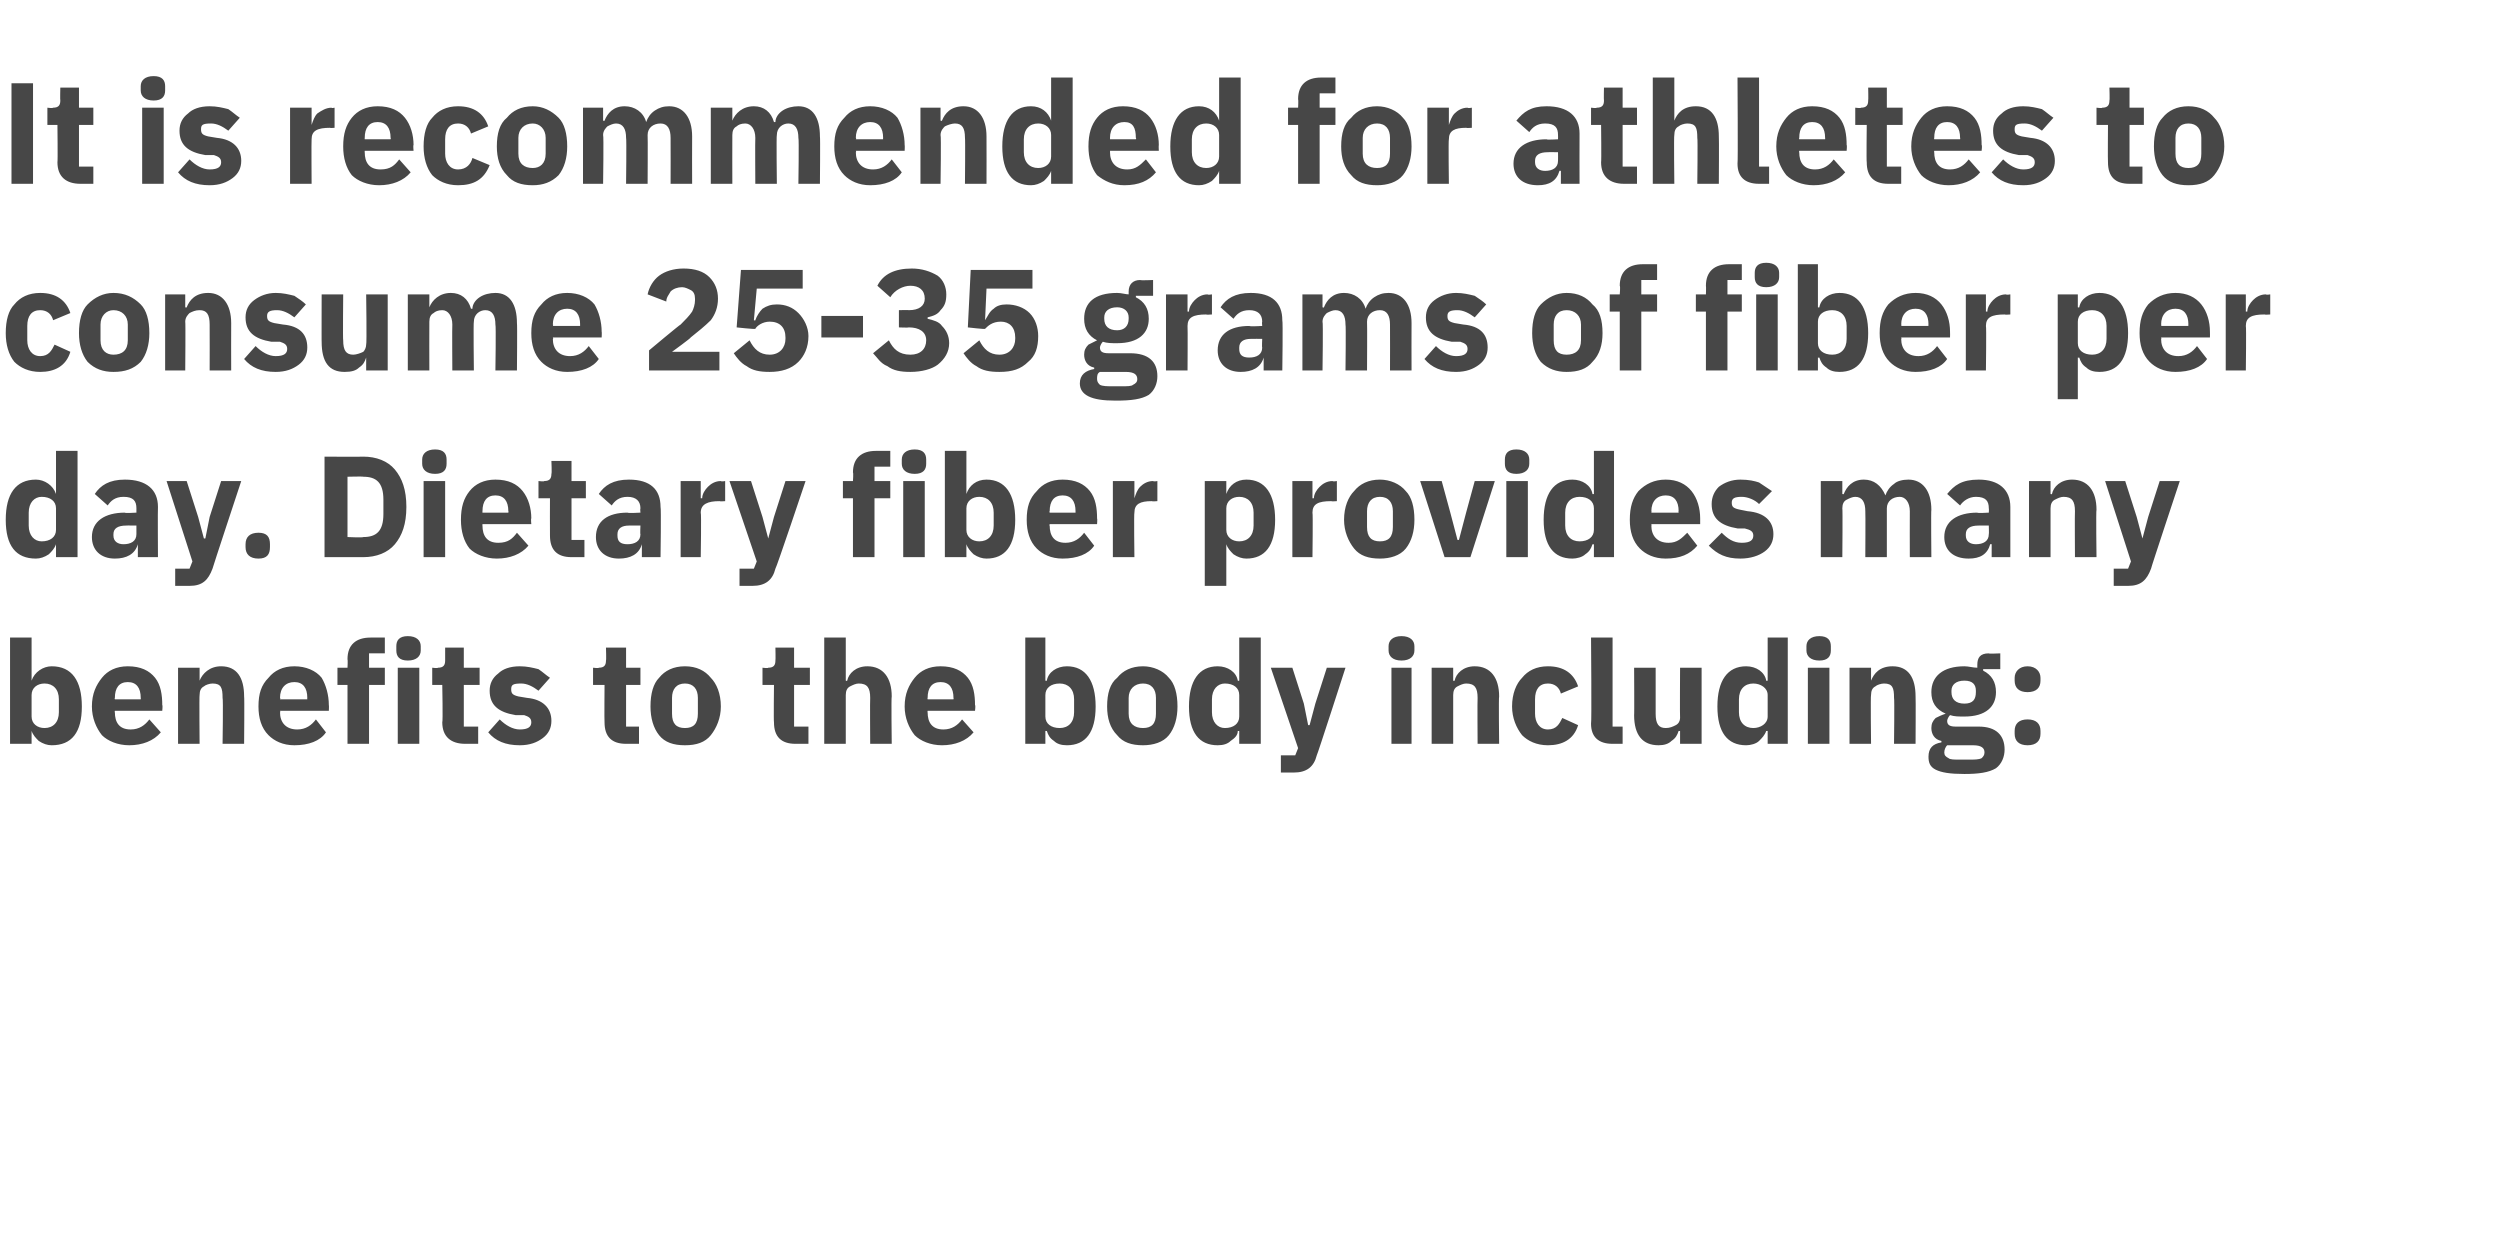 <?xml version="1.0" standalone="no"?><!DOCTYPE svg PUBLIC "-//W3C//DTD SVG 1.1//EN" "http://www.w3.org/Graphics/SVG/1.1/DTD/svg11.dtd"><svg xmlns="http://www.w3.org/2000/svg" version="1.1" width="174.1px" height="87.2px" viewBox="0 -5 174.1 87.2" style="top:-5px">  <desc>It is recommended for athletes to consume 25 35 grams of fiber per day. Dietary fiber provides many benefits to the b...</desc>  <defs/>  <g id="Polygon168597">    <path d="M 0.7 46.8 L 2.2 46.8 L 2.2 45.9 C 2.2 45.9 2.22 45.92 2.2 45.9 C 2.3 46.2 2.5 46.4 2.7 46.6 C 3 46.8 3.3 46.9 3.6 46.9 C 5 46.9 5.7 46 5.7 44.2 C 5.7 42.4 5 41.4 3.6 41.4 C 3 41.4 2.4 41.8 2.2 42.4 C 2.22 42.43 2.2 42.4 2.2 42.4 L 2.2 39.4 L 0.7 39.4 L 0.7 46.8 Z M 2.2 44.9 C 2.2 44.9 2.2 43.4 2.2 43.4 C 2.2 42.9 2.6 42.6 3.1 42.6 C 3.7 42.6 4.1 43 4.1 43.7 C 4.1 43.7 4.1 44.6 4.1 44.6 C 4.1 45.3 3.7 45.7 3.1 45.7 C 2.6 45.7 2.2 45.4 2.2 44.9 Z M 11.2 46 C 11.2 46 10.4 45.1 10.4 45.1 C 10.1 45.5 9.7 45.8 9.1 45.8 C 8.3 45.8 8 45.3 8 44.6 C 7.97 44.63 8 44.5 8 44.5 L 11.3 44.5 C 11.3 44.5 11.34 44.11 11.3 44.1 C 11.3 43.4 11.2 42.7 10.8 42.2 C 10.4 41.7 9.8 41.4 8.9 41.4 C 8.1 41.4 7.5 41.7 7.1 42.2 C 6.7 42.7 6.4 43.3 6.4 44.2 C 6.4 45 6.7 45.7 7.1 46.2 C 7.5 46.6 8.2 46.9 9 46.9 C 9.9 46.9 10.7 46.6 11.2 46 Z M 9.8 43.6 C 9.81 43.59 9.8 43.7 9.8 43.7 L 8 43.7 C 8 43.7 7.97 43.6 8 43.6 C 8 42.9 8.3 42.5 8.9 42.5 C 9.5 42.5 9.8 42.9 9.8 43.6 Z M 13.9 46.8 C 13.9 46.8 13.87 43.4 13.9 43.4 C 13.9 43.1 14 42.9 14.2 42.8 C 14.3 42.7 14.6 42.6 14.8 42.6 C 15.4 42.6 15.5 42.9 15.5 43.6 C 15.55 43.63 15.5 46.8 15.5 46.8 L 17 46.8 C 17 46.8 17.03 43.51 17 43.5 C 17 42.2 16.5 41.4 15.4 41.4 C 14.6 41.4 14.1 41.9 13.9 42.4 C 13.93 42.44 13.9 42.4 13.9 42.4 L 13.9 41.5 L 12.4 41.5 L 12.4 46.8 L 13.9 46.8 Z M 22.7 46 C 22.7 46 22 45.1 22 45.1 C 21.7 45.5 21.3 45.8 20.7 45.8 C 19.9 45.8 19.5 45.3 19.5 44.6 C 19.55 44.63 19.5 44.5 19.5 44.5 L 22.9 44.5 C 22.9 44.5 22.92 44.11 22.9 44.1 C 22.9 43.4 22.7 42.7 22.4 42.2 C 22 41.7 21.3 41.4 20.5 41.4 C 19.7 41.4 19.1 41.7 18.7 42.2 C 18.2 42.7 18 43.3 18 44.2 C 18 45 18.2 45.7 18.7 46.2 C 19.1 46.6 19.7 46.9 20.5 46.9 C 21.5 46.9 22.3 46.6 22.7 46 Z M 21.4 43.6 C 21.39 43.59 21.4 43.7 21.4 43.7 L 19.5 43.7 C 19.5 43.7 19.55 43.6 19.5 43.6 C 19.5 42.9 19.9 42.5 20.5 42.5 C 21.1 42.5 21.4 42.9 21.4 43.6 Z M 24.2 46.8 L 25.7 46.8 L 25.7 42.7 L 26.8 42.7 L 26.8 41.5 L 25.7 41.5 L 25.7 40.5 L 26.8 40.5 L 26.8 39.4 C 26.8 39.4 25.8 39.4 25.8 39.4 C 24.8 39.4 24.2 39.9 24.2 40.9 C 24.23 40.93 24.2 41.5 24.2 41.5 L 23.5 41.5 L 23.5 42.7 L 24.2 42.7 L 24.2 46.8 Z M 29.3 40.3 C 29.3 40.3 29.3 40 29.3 40 C 29.3 39.6 29 39.3 28.4 39.3 C 27.8 39.3 27.6 39.6 27.6 40 C 27.6 40 27.6 40.3 27.6 40.3 C 27.6 40.7 27.8 41 28.4 41 C 29 41 29.3 40.7 29.3 40.3 Z M 27.7 46.8 L 29.2 46.8 L 29.2 41.5 L 27.7 41.5 L 27.7 46.8 Z M 33.3 46.8 L 33.3 45.6 L 32.3 45.6 L 32.3 42.7 L 33.4 42.7 L 33.4 41.5 L 32.3 41.5 L 32.3 40.1 L 31 40.1 C 31 40.1 31 40.99 31 41 C 31 41.3 30.9 41.5 30.5 41.5 C 30.48 41.55 30.1 41.5 30.1 41.5 L 30.1 42.7 L 30.8 42.7 C 30.8 42.7 30.85 45.27 30.8 45.3 C 30.8 46.3 31.4 46.8 32.4 46.8 C 32.41 46.8 33.3 46.8 33.3 46.8 Z M 37.8 46.4 C 38.2 46.1 38.4 45.7 38.4 45.2 C 38.4 44.3 37.8 43.7 36.7 43.6 C 36.7 43.6 36.1 43.5 36.1 43.5 C 35.7 43.4 35.6 43.3 35.6 43 C 35.6 42.7 35.7 42.6 36.3 42.6 C 36.7 42.6 37.1 42.8 37.5 43.1 C 37.5 43.1 38.3 42.2 38.3 42.2 C 38 42 37.8 41.8 37.5 41.6 C 37.1 41.5 36.7 41.4 36.2 41.4 C 35.5 41.4 35 41.6 34.7 41.9 C 34.3 42.2 34.1 42.6 34.1 43.1 C 34.1 44.1 34.7 44.6 35.9 44.8 C 35.9 44.8 36.5 44.8 36.5 44.8 C 36.8 44.9 37 45 37 45.3 C 37 45.6 36.8 45.8 36.2 45.8 C 35.7 45.8 35.2 45.5 34.8 45.1 C 34.8 45.1 34 46 34 46 C 34.5 46.6 35.2 46.9 36.2 46.9 C 36.9 46.9 37.4 46.7 37.8 46.4 Z M 44.5 46.8 L 44.5 45.6 L 43.6 45.6 L 43.6 42.7 L 44.6 42.7 L 44.6 41.5 L 43.6 41.5 L 43.6 40.1 L 42.2 40.1 C 42.2 40.1 42.23 40.99 42.2 41 C 42.2 41.3 42.1 41.5 41.7 41.5 C 41.71 41.55 41.3 41.5 41.3 41.5 L 41.3 42.7 L 42.1 42.7 C 42.1 42.7 42.08 45.27 42.1 45.3 C 42.1 46.3 42.6 46.8 43.6 46.8 C 43.64 46.8 44.5 46.8 44.5 46.8 Z M 49.5 46.2 C 49.9 45.7 50.2 45 50.2 44.2 C 50.2 43.3 49.9 42.6 49.5 42.2 C 49.1 41.7 48.5 41.4 47.7 41.4 C 46.9 41.4 46.3 41.7 45.9 42.2 C 45.5 42.6 45.3 43.3 45.3 44.2 C 45.3 45 45.5 45.7 45.9 46.2 C 46.3 46.7 46.9 46.9 47.7 46.9 C 48.5 46.9 49.1 46.7 49.5 46.2 Z M 46.8 44.7 C 46.8 44.7 46.8 43.6 46.8 43.6 C 46.8 43 47.1 42.6 47.7 42.6 C 48.3 42.6 48.6 43 48.6 43.6 C 48.6 43.6 48.6 44.7 48.6 44.7 C 48.6 45.4 48.3 45.7 47.7 45.7 C 47.1 45.7 46.8 45.4 46.8 44.7 Z M 56.3 46.8 L 56.3 45.6 L 55.3 45.6 L 55.3 42.7 L 56.4 42.7 L 56.4 41.5 L 55.3 41.5 L 55.3 40.1 L 54 40.1 C 54 40.1 54.02 40.99 54 41 C 54 41.3 53.9 41.5 53.5 41.5 C 53.5 41.55 53.1 41.5 53.1 41.5 L 53.1 42.7 L 53.9 42.7 C 53.9 42.7 53.87 45.27 53.9 45.3 C 53.9 46.3 54.4 46.8 55.4 46.8 C 55.43 46.8 56.3 46.8 56.3 46.8 Z M 57.4 46.8 L 58.9 46.8 C 58.9 46.8 58.9 43.4 58.9 43.4 C 58.9 43.1 59 42.9 59.2 42.8 C 59.4 42.7 59.6 42.6 59.8 42.6 C 60.4 42.6 60.6 42.9 60.6 43.6 C 60.58 43.63 60.6 46.8 60.6 46.8 L 62.1 46.8 C 62.1 46.8 62.06 43.51 62.1 43.5 C 62.1 42.2 61.5 41.4 60.4 41.4 C 59.6 41.4 59.1 41.9 59 42.4 C 58.96 42.44 58.9 42.4 58.9 42.4 L 58.9 39.4 L 57.4 39.4 L 57.4 46.8 Z M 67.8 46 C 67.8 46 67 45.1 67 45.1 C 66.7 45.5 66.3 45.8 65.7 45.8 C 64.9 45.8 64.6 45.3 64.6 44.6 C 64.58 44.63 64.6 44.5 64.6 44.5 L 67.9 44.5 C 67.9 44.5 67.95 44.11 67.9 44.1 C 67.9 43.4 67.8 42.7 67.4 42.2 C 67 41.7 66.4 41.4 65.5 41.4 C 64.7 41.4 64.1 41.7 63.7 42.2 C 63.3 42.7 63 43.3 63 44.2 C 63 45 63.3 45.7 63.7 46.2 C 64.1 46.6 64.8 46.9 65.6 46.9 C 66.5 46.9 67.3 46.6 67.8 46 Z M 66.4 43.6 C 66.42 43.59 66.4 43.7 66.4 43.7 L 64.6 43.7 C 64.6 43.7 64.58 43.6 64.6 43.6 C 64.6 42.9 64.9 42.5 65.5 42.5 C 66.1 42.5 66.4 42.9 66.4 43.6 Z M 71.4 46.8 L 72.8 46.8 L 72.8 45.9 C 72.8 45.9 72.89 45.92 72.9 45.9 C 73 46.2 73.1 46.4 73.4 46.6 C 73.6 46.8 73.9 46.9 74.3 46.9 C 75.6 46.9 76.3 46 76.3 44.2 C 76.3 42.4 75.6 41.4 74.3 41.4 C 73.6 41.4 73 41.8 72.9 42.4 C 72.89 42.43 72.8 42.4 72.8 42.4 L 72.8 39.4 L 71.4 39.4 L 71.4 46.8 Z M 72.8 44.9 C 72.8 44.9 72.8 43.4 72.8 43.4 C 72.8 42.9 73.2 42.6 73.8 42.6 C 74.4 42.6 74.8 43 74.8 43.7 C 74.8 43.7 74.8 44.6 74.8 44.6 C 74.8 45.3 74.4 45.7 73.8 45.7 C 73.2 45.7 72.8 45.4 72.8 44.9 Z M 81.4 46.2 C 81.8 45.7 82 45 82 44.2 C 82 43.3 81.8 42.6 81.4 42.2 C 81 41.7 80.3 41.4 79.6 41.4 C 78.8 41.4 78.2 41.7 77.8 42.2 C 77.3 42.6 77.1 43.3 77.1 44.2 C 77.1 45 77.3 45.7 77.8 46.2 C 78.2 46.7 78.8 46.9 79.6 46.9 C 80.3 46.9 81 46.7 81.4 46.2 Z M 78.6 44.7 C 78.6 44.7 78.6 43.6 78.6 43.6 C 78.6 43 79 42.6 79.6 42.6 C 80.2 42.6 80.5 43 80.5 43.6 C 80.5 43.6 80.5 44.7 80.5 44.7 C 80.5 45.4 80.2 45.7 79.6 45.7 C 79 45.7 78.6 45.4 78.6 44.7 Z M 86.3 46.8 L 87.8 46.8 L 87.8 39.4 L 86.3 39.4 L 86.3 42.4 C 86.3 42.4 86.25 42.43 86.2 42.4 C 86.1 41.8 85.5 41.4 84.8 41.4 C 83.5 41.4 82.8 42.4 82.8 44.2 C 82.8 46 83.5 46.9 84.8 46.9 C 85.2 46.9 85.5 46.8 85.7 46.6 C 86 46.4 86.2 46.2 86.2 45.9 C 86.25 45.92 86.3 45.9 86.3 45.9 L 86.3 46.8 Z M 84.4 44.6 C 84.4 44.6 84.4 43.7 84.4 43.7 C 84.4 43 84.8 42.6 85.3 42.6 C 85.9 42.6 86.3 42.9 86.3 43.4 C 86.3 43.4 86.3 44.9 86.3 44.9 C 86.3 45.4 85.9 45.7 85.3 45.7 C 84.8 45.7 84.4 45.3 84.4 44.6 Z M 91.6 44 L 91.2 45.5 L 91.1 45.5 L 90.8 44 L 90 41.5 L 88.5 41.5 L 90.4 47.1 L 90.2 47.6 L 89.2 47.6 L 89.2 48.8 C 89.2 48.8 90.12 48.8 90.1 48.8 C 91 48.8 91.5 48.4 91.7 47.6 C 91.73 47.61 93.7 41.5 93.7 41.5 L 92.4 41.5 L 91.6 44 Z M 98.5 40.3 C 98.5 40.3 98.5 40 98.5 40 C 98.5 39.6 98.2 39.3 97.6 39.3 C 97 39.3 96.7 39.6 96.7 40 C 96.7 40 96.7 40.3 96.7 40.3 C 96.7 40.7 97 41 97.6 41 C 98.2 41 98.5 40.7 98.5 40.3 Z M 96.9 46.8 L 98.3 46.8 L 98.3 41.5 L 96.9 41.5 L 96.9 46.8 Z M 101.2 46.8 C 101.2 46.8 101.2 43.4 101.2 43.4 C 101.2 43.1 101.3 42.9 101.5 42.8 C 101.7 42.7 101.9 42.6 102.1 42.6 C 102.7 42.6 102.9 42.9 102.9 43.6 C 102.88 43.63 102.9 46.8 102.9 46.8 L 104.4 46.8 C 104.4 46.8 104.36 43.51 104.4 43.5 C 104.4 42.2 103.8 41.4 102.7 41.4 C 101.9 41.4 101.4 41.9 101.3 42.4 C 101.26 42.44 101.2 42.4 101.2 42.4 L 101.2 41.5 L 99.7 41.5 L 99.7 46.8 L 101.2 46.8 Z M 109.9 45.5 C 109.9 45.5 108.8 45 108.8 45 C 108.6 45.4 108.4 45.8 107.8 45.8 C 107.2 45.8 106.9 45.3 106.9 44.7 C 106.9 44.7 106.9 43.7 106.9 43.7 C 106.9 43 107.2 42.6 107.8 42.6 C 108.3 42.6 108.6 42.9 108.7 43.3 C 108.7 43.3 109.9 42.8 109.9 42.8 C 109.6 41.9 108.9 41.4 107.8 41.4 C 107 41.4 106.4 41.7 106 42.2 C 105.6 42.6 105.3 43.3 105.3 44.2 C 105.3 45 105.6 45.7 106 46.2 C 106.4 46.6 107 46.9 107.8 46.9 C 108.8 46.9 109.6 46.5 109.9 45.5 Z M 113 46.8 L 113 45.6 L 112.3 45.6 L 112.3 39.4 L 110.8 39.4 C 110.8 39.4 110.85 45.36 110.8 45.4 C 110.8 46.3 111.3 46.8 112.3 46.8 C 112.32 46.8 113 46.8 113 46.8 Z M 117 46.8 L 118.5 46.8 L 118.5 41.5 L 117 41.5 C 117 41.5 116.98 44.96 117 45 C 117 45.2 116.9 45.4 116.7 45.5 C 116.5 45.6 116.3 45.7 116 45.7 C 115.5 45.7 115.3 45.4 115.3 44.7 C 115.3 44.72 115.3 41.5 115.3 41.5 L 113.8 41.5 C 113.8 41.5 113.82 44.85 113.8 44.8 C 113.8 46.2 114.4 46.9 115.5 46.9 C 115.9 46.9 116.2 46.8 116.4 46.6 C 116.7 46.4 116.8 46.2 116.9 45.9 C 116.93 45.92 117 45.9 117 45.9 L 117 46.8 Z M 123.1 46.8 L 124.5 46.8 L 124.5 39.4 L 123.1 39.4 L 123.1 42.4 C 123.1 42.4 123.01 42.43 123 42.4 C 122.9 41.8 122.3 41.4 121.6 41.4 C 120.3 41.4 119.6 42.4 119.6 44.2 C 119.6 46 120.3 46.9 121.6 46.9 C 121.9 46.9 122.3 46.8 122.5 46.6 C 122.7 46.4 122.9 46.2 123 45.9 C 123.01 45.92 123.1 45.9 123.1 45.9 L 123.1 46.8 Z M 121.1 44.6 C 121.1 44.6 121.1 43.7 121.1 43.7 C 121.1 43 121.5 42.6 122.1 42.6 C 122.6 42.6 123.1 42.9 123.1 43.4 C 123.1 43.4 123.1 44.9 123.1 44.9 C 123.1 45.4 122.6 45.7 122.1 45.7 C 121.5 45.7 121.1 45.3 121.1 44.6 Z M 127.5 40.3 C 127.5 40.3 127.5 40 127.5 40 C 127.5 39.6 127.3 39.3 126.7 39.3 C 126.1 39.3 125.8 39.6 125.8 40 C 125.8 40 125.8 40.3 125.8 40.3 C 125.8 40.7 126.1 41 126.7 41 C 127.3 41 127.5 40.7 127.5 40.3 Z M 125.9 46.8 L 127.4 46.8 L 127.4 41.5 L 125.9 41.5 L 125.9 46.8 Z M 130.3 46.8 C 130.3 46.8 130.26 43.4 130.3 43.4 C 130.3 43.1 130.4 42.9 130.6 42.8 C 130.7 42.7 131 42.6 131.2 42.6 C 131.8 42.6 131.9 42.9 131.9 43.6 C 131.94 43.63 131.9 46.8 131.9 46.8 L 133.4 46.8 C 133.4 46.8 133.42 43.51 133.4 43.5 C 133.4 42.2 132.9 41.4 131.8 41.4 C 130.9 41.4 130.5 41.9 130.3 42.4 C 130.32 42.44 130.3 42.4 130.3 42.4 L 130.3 41.5 L 128.8 41.5 L 128.8 46.8 L 130.3 46.8 Z M 137.8 45.6 C 137.8 45.6 136.2 45.6 136.2 45.6 C 135.8 45.6 135.6 45.5 135.6 45.2 C 135.6 45.1 135.7 44.9 135.8 44.8 C 136.1 44.9 136.4 44.9 136.8 44.9 C 138.3 44.9 139 44.2 139 43.2 C 139 42.5 138.7 42 138.1 41.7 C 138.13 41.7 138.1 41.6 138.1 41.6 L 139.3 41.6 L 139.3 40.5 C 139.3 40.5 138.46 40.54 138.5 40.5 C 137.9 40.5 137.7 40.8 137.7 41.3 C 137.7 41.3 137.7 41.5 137.7 41.5 C 137.4 41.5 137.1 41.4 136.8 41.4 C 135.3 41.4 134.5 42.1 134.5 43.2 C 134.5 43.9 134.8 44.4 135.5 44.7 C 135.5 44.7 135.5 44.7 135.5 44.7 C 135.2 44.8 135 44.9 134.8 45 C 134.6 45.2 134.5 45.4 134.5 45.7 C 134.5 46.1 134.7 46.5 135.2 46.6 C 135.2 46.6 135.2 46.7 135.2 46.7 C 134.6 46.8 134.3 47.1 134.3 47.7 C 134.3 48.1 134.4 48.4 134.8 48.6 C 135.2 48.8 135.8 48.9 136.8 48.9 C 137.8 48.9 138.5 48.8 139 48.5 C 139.4 48.2 139.6 47.7 139.6 47.2 C 139.6 46.2 139 45.6 137.8 45.6 Z M 138 47.8 C 137.8 47.9 137.5 47.9 137.1 47.9 C 137.1 47.9 136.5 47.9 136.5 47.9 C 136.1 47.9 135.8 47.9 135.7 47.8 C 135.5 47.7 135.4 47.6 135.4 47.4 C 135.4 47.2 135.5 47 135.6 46.9 C 135.6 46.9 137.4 46.9 137.4 46.9 C 138 46.9 138.2 47.1 138.2 47.4 C 138.2 47.6 138.1 47.7 138 47.8 Z M 135.9 43.2 C 135.9 43.2 135.9 43.1 135.9 43.1 C 135.9 42.7 136.2 42.4 136.8 42.4 C 137.4 42.4 137.6 42.7 137.6 43.1 C 137.6 43.1 137.6 43.2 137.6 43.2 C 137.6 43.7 137.4 44 136.8 44 C 136.2 44 135.9 43.7 135.9 43.2 Z M 142.1 46.1 C 142.1 46.1 142.1 45.9 142.1 45.9 C 142.1 45.4 141.8 45.1 141.2 45.1 C 140.6 45.1 140.3 45.4 140.3 45.9 C 140.3 45.9 140.3 46.1 140.3 46.1 C 140.3 46.6 140.6 46.9 141.2 46.9 C 141.8 46.9 142.1 46.6 142.1 46.1 Z M 142.1 42.4 C 142.1 42.4 142.1 42.2 142.1 42.2 C 142.1 41.8 141.8 41.4 141.2 41.4 C 140.6 41.4 140.3 41.8 140.3 42.2 C 140.3 42.2 140.3 42.4 140.3 42.4 C 140.3 42.9 140.6 43.2 141.2 43.2 C 141.8 43.2 142.1 42.9 142.1 42.4 Z " stroke="none" fill="#474747"/>  </g>  <g id="Polygon168596">    <path d="M 3.9 33.8 L 5.4 33.8 L 5.4 26.4 L 3.9 26.4 L 3.9 29.4 C 3.9 29.4 3.86 29.43 3.9 29.4 C 3.7 28.8 3.1 28.4 2.5 28.4 C 1.1 28.4 0.4 29.4 0.4 31.2 C 0.4 33 1.1 33.9 2.5 33.9 C 2.8 33.9 3.1 33.8 3.4 33.6 C 3.6 33.4 3.8 33.2 3.9 32.9 C 3.86 32.92 3.9 32.9 3.9 32.9 L 3.9 33.8 Z M 2 31.6 C 2 31.6 2 30.7 2 30.7 C 2 30 2.4 29.6 2.9 29.6 C 3.5 29.6 3.9 29.9 3.9 30.4 C 3.9 30.4 3.9 31.9 3.9 31.9 C 3.9 32.4 3.5 32.7 2.9 32.7 C 2.4 32.7 2 32.3 2 31.6 Z M 11 30.3 C 10.98 30.35 11 33.8 11 33.8 L 9.6 33.8 L 9.6 32.9 C 9.6 32.9 9.59 32.88 9.6 32.9 C 9.4 33.6 8.8 33.9 8 33.9 C 7 33.9 6.4 33.3 6.4 32.4 C 6.4 31.3 7.3 30.7 8.7 30.7 C 8.67 30.75 9.5 30.7 9.5 30.7 C 9.5 30.7 9.5 30.42 9.5 30.4 C 9.5 29.9 9.3 29.6 8.6 29.6 C 8 29.6 7.7 29.9 7.5 30.2 C 7.5 30.2 6.6 29.4 6.6 29.4 C 7 28.8 7.6 28.4 8.7 28.4 C 10.2 28.4 11 29.1 11 30.3 Z M 9.5 31.6 C 9.5 31.6 8.78 31.59 8.8 31.6 C 8.2 31.6 7.9 31.8 7.9 32.2 C 7.9 32.2 7.9 32.3 7.9 32.3 C 7.9 32.7 8.2 32.9 8.6 32.9 C 9.1 32.9 9.5 32.7 9.5 32.2 C 9.5 32.21 9.5 31.6 9.5 31.6 Z M 14.6 31 L 14.3 32.5 L 14.2 32.5 L 13.8 31 L 13 28.5 L 11.6 28.5 L 13.4 34.1 L 13.2 34.6 L 12.2 34.6 L 12.2 35.8 C 12.2 35.8 13.17 35.8 13.2 35.8 C 14.1 35.8 14.5 35.4 14.8 34.6 C 14.78 34.61 16.8 28.5 16.8 28.5 L 15.4 28.5 L 14.6 31 Z M 18.8 33.1 C 18.8 33.1 18.8 32.9 18.8 32.9 C 18.8 32.4 18.6 32.1 18 32.1 C 17.4 32.1 17.1 32.4 17.1 32.9 C 17.1 32.9 17.1 33.1 17.1 33.1 C 17.1 33.6 17.4 33.9 18 33.9 C 18.6 33.9 18.8 33.6 18.8 33.1 Z M 22.6 33.8 C 22.6 33.8 25.27 33.8 25.3 33.8 C 26.2 33.8 27 33.5 27.5 32.9 C 28 32.3 28.3 31.5 28.3 30.3 C 28.3 29.1 28 28.3 27.5 27.7 C 27 27.1 26.2 26.8 25.3 26.8 C 25.27 26.82 22.6 26.8 22.6 26.8 L 22.6 33.8 Z M 24.2 32.4 L 24.2 28.2 C 24.2 28.2 25.27 28.17 25.3 28.2 C 26.2 28.2 26.7 28.6 26.7 29.8 C 26.7 29.8 26.7 30.8 26.7 30.8 C 26.7 32 26.2 32.4 25.3 32.4 C 25.27 32.45 24.2 32.4 24.2 32.4 Z M 31.1 27.3 C 31.1 27.3 31.1 27 31.1 27 C 31.1 26.6 30.9 26.3 30.3 26.3 C 29.7 26.3 29.4 26.6 29.4 27 C 29.4 27 29.4 27.3 29.4 27.3 C 29.4 27.7 29.7 28 30.3 28 C 30.9 28 31.1 27.7 31.1 27.3 Z M 29.5 33.8 L 31 33.8 L 31 28.5 L 29.5 28.5 L 29.5 33.8 Z M 36.8 33 C 36.8 33 36 32.1 36 32.1 C 35.7 32.5 35.4 32.8 34.7 32.8 C 33.9 32.8 33.6 32.3 33.6 31.6 C 33.59 31.63 33.6 31.5 33.6 31.5 L 37 31.5 C 37 31.5 36.96 31.11 37 31.1 C 37 30.4 36.8 29.7 36.4 29.2 C 36 28.7 35.4 28.4 34.5 28.4 C 33.7 28.4 33.1 28.7 32.7 29.2 C 32.3 29.7 32.1 30.3 32.1 31.2 C 32.1 32 32.3 32.7 32.7 33.2 C 33.1 33.6 33.8 33.9 34.6 33.9 C 35.5 33.9 36.3 33.6 36.8 33 Z M 35.4 30.6 C 35.43 30.59 35.4 30.7 35.4 30.7 L 33.6 30.7 C 33.6 30.7 33.59 30.6 33.6 30.6 C 33.6 29.9 33.9 29.5 34.5 29.5 C 35.1 29.5 35.4 29.9 35.4 30.6 Z M 40.7 33.8 L 40.7 32.6 L 39.8 32.6 L 39.8 29.7 L 40.8 29.7 L 40.8 28.5 L 39.8 28.5 L 39.8 27.1 L 38.4 27.1 C 38.4 27.1 38.44 27.99 38.4 28 C 38.4 28.3 38.3 28.5 37.9 28.5 C 37.92 28.55 37.5 28.5 37.5 28.5 L 37.5 29.7 L 38.3 29.7 C 38.3 29.7 38.29 32.27 38.3 32.3 C 38.3 33.3 38.8 33.8 39.8 33.8 C 39.85 33.8 40.7 33.8 40.7 33.8 Z M 46 30.3 C 46.05 30.35 46 33.8 46 33.8 L 44.7 33.8 L 44.7 32.9 C 44.7 32.9 44.66 32.88 44.7 32.9 C 44.5 33.6 43.9 33.9 43.1 33.9 C 42.1 33.9 41.5 33.3 41.5 32.4 C 41.5 31.3 42.3 30.7 43.7 30.7 C 43.74 30.75 44.6 30.7 44.6 30.7 C 44.6 30.7 44.57 30.42 44.6 30.4 C 44.6 29.9 44.3 29.6 43.7 29.6 C 43.1 29.6 42.8 29.9 42.6 30.2 C 42.6 30.2 41.7 29.4 41.7 29.4 C 42.1 28.8 42.7 28.4 43.8 28.4 C 45.3 28.4 46 29.1 46 30.3 Z M 44.6 31.6 C 44.6 31.6 43.85 31.59 43.8 31.6 C 43.3 31.6 43 31.8 43 32.2 C 43 32.2 43 32.3 43 32.3 C 43 32.7 43.2 32.9 43.7 32.9 C 44.2 32.9 44.6 32.7 44.6 32.2 C 44.57 32.21 44.6 31.6 44.6 31.6 Z M 48.8 33.8 C 48.8 33.8 48.85 30.73 48.8 30.7 C 48.8 30.1 49.3 29.9 50.1 29.9 C 50.13 29.93 50.5 29.9 50.5 29.9 L 50.5 28.5 C 50.5 28.5 50.24 28.55 50.2 28.5 C 49.8 28.5 49.5 28.7 49.3 28.9 C 49.1 29.1 48.9 29.4 48.9 29.7 C 48.9 29.69 48.8 29.7 48.8 29.7 L 48.8 28.5 L 47.4 28.5 L 47.4 33.8 L 48.8 33.8 Z M 53.9 31 L 53.5 32.5 L 53.5 32.5 L 53.1 31 L 52.3 28.5 L 50.8 28.5 L 52.7 34.1 L 52.5 34.6 L 51.5 34.6 L 51.5 35.8 C 51.5 35.8 52.44 35.8 52.4 35.8 C 53.3 35.8 53.8 35.4 54 34.6 C 54.05 34.61 56.1 28.5 56.1 28.5 L 54.7 28.5 L 53.9 31 Z M 59.4 33.8 L 60.9 33.8 L 60.9 29.7 L 62 29.7 L 62 28.5 L 60.9 28.5 L 60.9 27.5 L 62 27.5 L 62 26.4 C 62 26.4 61.01 26.4 61 26.4 C 60 26.4 59.4 26.9 59.4 27.9 C 59.44 27.93 59.4 28.5 59.4 28.5 L 58.7 28.5 L 58.7 29.7 L 59.4 29.7 L 59.4 33.8 Z M 64.5 27.3 C 64.5 27.3 64.5 27 64.5 27 C 64.5 26.6 64.3 26.3 63.7 26.3 C 63.1 26.3 62.8 26.6 62.8 27 C 62.8 27 62.8 27.3 62.8 27.3 C 62.8 27.7 63.1 28 63.7 28 C 64.3 28 64.5 27.7 64.5 27.3 Z M 62.9 33.8 L 64.4 33.8 L 64.4 28.5 L 62.9 28.5 L 62.9 33.8 Z M 65.8 33.8 L 67.3 33.8 L 67.3 32.9 C 67.3 32.9 67.31 32.92 67.3 32.9 C 67.4 33.2 67.6 33.4 67.8 33.6 C 68.1 33.8 68.4 33.9 68.7 33.9 C 70 33.9 70.7 33 70.7 31.2 C 70.7 29.4 70 28.4 68.7 28.4 C 68 28.4 67.5 28.8 67.3 29.4 C 67.31 29.43 67.3 29.4 67.3 29.4 L 67.3 26.4 L 65.8 26.4 L 65.8 33.8 Z M 67.3 31.9 C 67.3 31.9 67.3 30.4 67.3 30.4 C 67.3 29.9 67.7 29.6 68.2 29.6 C 68.8 29.6 69.2 30 69.2 30.7 C 69.2 30.7 69.2 31.6 69.2 31.6 C 69.2 32.3 68.8 32.7 68.2 32.7 C 67.7 32.7 67.3 32.4 67.3 31.9 Z M 76.2 33 C 76.2 33 75.5 32.1 75.5 32.1 C 75.2 32.5 74.8 32.8 74.2 32.8 C 73.4 32.8 73.1 32.3 73.1 31.6 C 73.06 31.63 73.1 31.5 73.1 31.5 L 76.4 31.5 C 76.4 31.5 76.43 31.11 76.4 31.1 C 76.4 30.4 76.3 29.7 75.9 29.2 C 75.5 28.7 74.9 28.4 74 28.4 C 73.2 28.4 72.6 28.7 72.2 29.2 C 71.7 29.7 71.5 30.3 71.5 31.2 C 71.5 32 71.7 32.7 72.2 33.2 C 72.6 33.6 73.2 33.9 74 33.9 C 75 33.9 75.8 33.6 76.2 33 Z M 74.9 30.6 C 74.9 30.59 74.9 30.7 74.9 30.7 L 73.1 30.7 C 73.1 30.7 73.06 30.6 73.1 30.6 C 73.1 29.9 73.4 29.5 74 29.5 C 74.6 29.5 74.9 29.9 74.9 30.6 Z M 79 33.8 C 79 33.8 78.96 30.73 79 30.7 C 79 30.1 79.4 29.9 80.2 29.9 C 80.24 29.93 80.6 29.9 80.6 29.9 L 80.6 28.5 C 80.6 28.5 80.35 28.55 80.3 28.5 C 79.9 28.5 79.6 28.7 79.4 28.9 C 79.2 29.1 79.1 29.4 79 29.7 C 79.01 29.69 79 29.7 79 29.7 L 79 28.5 L 77.5 28.5 L 77.5 33.8 L 79 33.8 Z M 83.9 35.8 L 85.4 35.8 L 85.4 32.9 C 85.4 32.9 85.41 32.92 85.4 32.9 C 85.5 33.2 85.7 33.4 85.9 33.6 C 86.2 33.8 86.5 33.9 86.8 33.9 C 88.1 33.9 88.8 33 88.8 31.2 C 88.8 29.4 88.1 28.4 86.8 28.4 C 86.1 28.4 85.6 28.8 85.4 29.4 C 85.41 29.43 85.4 29.4 85.4 29.4 L 85.4 28.5 L 83.9 28.5 L 83.9 35.8 Z M 85.4 31.9 C 85.4 31.9 85.4 30.4 85.4 30.4 C 85.4 29.9 85.8 29.6 86.3 29.6 C 86.9 29.6 87.3 30 87.3 30.7 C 87.3 30.7 87.3 31.6 87.3 31.6 C 87.3 32.3 86.9 32.7 86.3 32.7 C 85.8 32.7 85.4 32.4 85.4 31.9 Z M 91.4 33.8 C 91.4 33.8 91.44 30.73 91.4 30.7 C 91.4 30.1 91.8 29.9 92.7 29.9 C 92.72 29.93 93.1 29.9 93.1 29.9 L 93.1 28.5 C 93.1 28.5 92.83 28.55 92.8 28.5 C 92.4 28.5 92.1 28.7 91.9 28.9 C 91.7 29.1 91.5 29.4 91.5 29.7 C 91.49 29.69 91.4 29.7 91.4 29.7 L 91.4 28.5 L 90 28.5 L 90 33.8 L 91.4 33.8 Z M 97.9 33.2 C 98.3 32.7 98.5 32 98.5 31.2 C 98.5 30.3 98.3 29.6 97.9 29.2 C 97.5 28.7 96.8 28.4 96.1 28.4 C 95.3 28.4 94.7 28.7 94.3 29.2 C 93.9 29.6 93.6 30.3 93.6 31.2 C 93.6 32 93.9 32.7 94.3 33.2 C 94.7 33.7 95.3 33.9 96.1 33.9 C 96.8 33.9 97.5 33.7 97.9 33.2 Z M 95.2 31.7 C 95.2 31.7 95.2 30.6 95.2 30.6 C 95.2 30 95.5 29.6 96.1 29.6 C 96.7 29.6 97 30 97 30.6 C 97 30.6 97 31.7 97 31.7 C 97 32.4 96.7 32.7 96.1 32.7 C 95.5 32.7 95.2 32.4 95.2 31.7 Z M 102.4 33.8 L 104.1 28.5 L 102.7 28.5 L 102.1 30.7 L 101.6 32.6 L 101.5 32.6 L 101 30.7 L 100.4 28.5 L 98.9 28.5 L 100.6 33.8 L 102.4 33.8 Z M 106.5 27.3 C 106.5 27.3 106.5 27 106.5 27 C 106.5 26.6 106.2 26.3 105.6 26.3 C 105 26.3 104.8 26.6 104.8 27 C 104.8 27 104.8 27.3 104.8 27.3 C 104.8 27.7 105 28 105.6 28 C 106.2 28 106.5 27.7 106.5 27.3 Z M 104.9 33.8 L 106.4 33.8 L 106.4 28.5 L 104.9 28.5 L 104.9 33.8 Z M 111 33.8 L 112.4 33.8 L 112.4 26.4 L 111 26.4 L 111 29.4 C 111 29.4 110.92 29.43 110.9 29.4 C 110.8 28.8 110.2 28.4 109.5 28.4 C 108.2 28.4 107.5 29.4 107.5 31.2 C 107.5 33 108.2 33.9 109.5 33.9 C 109.8 33.9 110.2 33.8 110.4 33.6 C 110.7 33.4 110.8 33.2 110.9 32.9 C 110.92 32.92 111 32.9 111 32.9 L 111 33.8 Z M 109 31.6 C 109 31.6 109 30.7 109 30.7 C 109 30 109.4 29.6 110 29.6 C 110.6 29.6 111 29.9 111 30.4 C 111 30.4 111 31.9 111 31.9 C 111 32.4 110.6 32.7 110 32.7 C 109.4 32.7 109 32.3 109 31.6 Z M 118.2 33 C 118.2 33 117.5 32.1 117.5 32.1 C 117.1 32.5 116.8 32.8 116.2 32.8 C 115.4 32.8 115 32.3 115 31.6 C 115.03 31.63 115 31.5 115 31.5 L 118.4 31.5 C 118.4 31.5 118.4 31.11 118.4 31.1 C 118.4 30.4 118.2 29.7 117.8 29.2 C 117.4 28.7 116.8 28.4 116 28.4 C 115.2 28.4 114.6 28.7 114.1 29.2 C 113.7 29.7 113.5 30.3 113.5 31.2 C 113.5 32 113.7 32.7 114.2 33.2 C 114.6 33.6 115.2 33.9 116 33.9 C 117 33.9 117.7 33.6 118.2 33 Z M 116.9 30.6 C 116.87 30.59 116.9 30.7 116.9 30.7 L 115 30.7 C 115 30.7 115.03 30.6 115 30.6 C 115 29.9 115.4 29.5 116 29.5 C 116.6 29.5 116.9 29.9 116.9 30.6 Z M 122.9 33.4 C 123.3 33.1 123.5 32.7 123.5 32.2 C 123.5 31.3 122.9 30.7 121.7 30.6 C 121.7 30.6 121.2 30.5 121.2 30.5 C 120.7 30.4 120.6 30.3 120.6 30 C 120.6 29.7 120.8 29.6 121.3 29.6 C 121.7 29.6 122.2 29.8 122.5 30.1 C 122.5 30.1 123.4 29.2 123.4 29.2 C 123.1 29 122.8 28.8 122.5 28.6 C 122.2 28.5 121.8 28.4 121.2 28.4 C 120.6 28.4 120.1 28.6 119.7 28.9 C 119.4 29.2 119.2 29.6 119.2 30.1 C 119.2 31.1 119.8 31.6 121 31.8 C 121 31.8 121.5 31.8 121.5 31.8 C 121.9 31.9 122.1 32 122.1 32.3 C 122.1 32.6 121.9 32.8 121.3 32.8 C 120.7 32.8 120.3 32.5 119.9 32.1 C 119.9 32.1 119 33 119 33 C 119.6 33.6 120.2 33.9 121.2 33.9 C 121.9 33.9 122.5 33.7 122.9 33.4 Z M 128.3 33.8 C 128.3 33.8 128.33 30.4 128.3 30.4 C 128.3 30.1 128.4 29.9 128.6 29.8 C 128.8 29.7 129 29.6 129.2 29.6 C 129.7 29.6 129.9 30 129.9 30.6 C 129.92 30.63 129.9 33.8 129.9 33.8 L 131.4 33.8 C 131.4 33.8 131.4 30.4 131.4 30.4 C 131.4 29.9 131.8 29.6 132.3 29.6 C 132.7 29.6 133 30 133 30.6 C 132.99 30.63 133 33.8 133 33.8 L 134.5 33.8 C 134.5 33.8 134.47 30.51 134.5 30.5 C 134.5 29.2 133.9 28.4 132.9 28.4 C 132.5 28.4 132.1 28.5 131.9 28.7 C 131.6 28.9 131.4 29.2 131.3 29.5 C 131.3 29.5 131.3 29.5 131.3 29.5 C 131 28.8 130.5 28.4 129.8 28.4 C 129 28.4 128.6 28.9 128.4 29.4 C 128.39 29.44 128.3 29.4 128.3 29.4 L 128.3 28.5 L 126.8 28.5 L 126.8 33.8 L 128.3 33.8 Z M 140 30.3 C 140 30.35 140 33.8 140 33.8 L 138.7 33.8 L 138.7 32.9 C 138.7 32.9 138.61 32.88 138.6 32.9 C 138.4 33.6 137.9 33.9 137.1 33.9 C 136 33.9 135.4 33.3 135.4 32.4 C 135.4 31.3 136.3 30.7 137.7 30.7 C 137.69 30.75 138.5 30.7 138.5 30.7 C 138.5 30.7 138.52 30.42 138.5 30.4 C 138.5 29.9 138.3 29.6 137.6 29.6 C 137.1 29.6 136.7 29.9 136.5 30.2 C 136.5 30.2 135.6 29.4 135.6 29.4 C 136.1 28.8 136.6 28.4 137.8 28.4 C 139.2 28.4 140 29.1 140 30.3 Z M 138.5 31.6 C 138.5 31.6 137.8 31.59 137.8 31.6 C 137.2 31.6 136.9 31.8 136.9 32.2 C 136.9 32.2 136.9 32.3 136.9 32.3 C 136.9 32.7 137.2 32.9 137.6 32.9 C 138.1 32.9 138.5 32.7 138.5 32.2 C 138.52 32.21 138.5 31.6 138.5 31.6 Z M 142.8 33.8 C 142.8 33.8 142.8 30.4 142.8 30.4 C 142.8 30.1 142.9 29.9 143.1 29.8 C 143.3 29.7 143.5 29.6 143.7 29.6 C 144.3 29.6 144.5 29.9 144.5 30.6 C 144.48 30.63 144.5 33.8 144.5 33.8 L 146 33.8 C 146 33.8 145.96 30.51 146 30.5 C 146 29.2 145.4 28.4 144.3 28.4 C 143.5 28.4 143 28.9 142.9 29.4 C 142.86 29.44 142.8 29.4 142.8 29.4 L 142.8 28.5 L 141.3 28.5 L 141.3 33.8 L 142.8 33.8 Z M 149.6 31 L 149.2 32.5 L 149.2 32.5 L 148.8 31 L 148 28.5 L 146.6 28.5 L 148.4 34.1 L 148.2 34.6 L 147.2 34.6 L 147.2 35.8 C 147.2 35.8 148.16 35.8 148.2 35.8 C 149.1 35.8 149.5 35.4 149.8 34.6 C 149.77 34.61 151.8 28.5 151.8 28.5 L 150.4 28.5 L 149.6 31 Z " stroke="none" fill="#474747"/>  </g>  <g id="Polygon168595">    <path d="M 4.9 19.5 C 4.9 19.5 3.8 19 3.8 19 C 3.6 19.4 3.4 19.8 2.8 19.8 C 2.2 19.8 1.9 19.3 1.9 18.7 C 1.9 18.7 1.9 17.7 1.9 17.7 C 1.9 17 2.2 16.6 2.8 16.6 C 3.3 16.6 3.6 16.9 3.7 17.3 C 3.7 17.3 4.9 16.8 4.9 16.8 C 4.6 15.9 3.9 15.4 2.8 15.4 C 2 15.4 1.4 15.7 1 16.2 C 0.6 16.6 0.4 17.3 0.4 18.2 C 0.4 19 0.6 19.7 1 20.2 C 1.4 20.6 2 20.9 2.8 20.9 C 3.8 20.9 4.6 20.5 4.9 19.5 Z M 9.8 20.2 C 10.2 19.7 10.4 19 10.4 18.2 C 10.4 17.3 10.2 16.6 9.8 16.2 C 9.3 15.7 8.7 15.4 7.9 15.4 C 7.2 15.4 6.6 15.7 6.1 16.2 C 5.7 16.6 5.5 17.3 5.5 18.2 C 5.5 19 5.7 19.7 6.1 20.2 C 6.6 20.7 7.2 20.9 7.9 20.9 C 8.7 20.9 9.3 20.7 9.8 20.2 Z M 7 18.7 C 7 18.7 7 17.6 7 17.6 C 7 17 7.4 16.6 7.9 16.6 C 8.5 16.6 8.9 17 8.9 17.6 C 8.9 17.6 8.9 18.7 8.9 18.7 C 8.9 19.4 8.5 19.7 7.9 19.7 C 7.4 19.7 7 19.4 7 18.7 Z M 12.9 20.8 C 12.9 20.8 12.93 17.4 12.9 17.4 C 12.9 17.1 13.1 16.9 13.2 16.8 C 13.4 16.7 13.6 16.6 13.9 16.6 C 14.4 16.6 14.6 16.9 14.6 17.6 C 14.61 17.63 14.6 20.8 14.6 20.8 L 16.1 20.8 C 16.1 20.8 16.09 17.51 16.1 17.5 C 16.1 16.2 15.5 15.4 14.5 15.4 C 13.6 15.4 13.2 15.9 13 16.4 C 12.99 16.44 12.9 16.4 12.9 16.4 L 12.9 15.5 L 11.5 15.5 L 11.5 20.8 L 12.9 20.8 Z M 20.8 20.4 C 21.2 20.1 21.4 19.7 21.4 19.2 C 21.4 18.3 20.9 17.7 19.7 17.6 C 19.7 17.6 19.1 17.5 19.1 17.5 C 18.7 17.4 18.6 17.3 18.6 17 C 18.6 16.7 18.8 16.6 19.3 16.6 C 19.7 16.6 20.1 16.8 20.5 17.1 C 20.5 17.1 21.3 16.2 21.3 16.2 C 21.1 16 20.8 15.8 20.5 15.6 C 20.1 15.5 19.7 15.4 19.2 15.4 C 18.6 15.4 18.1 15.6 17.7 15.9 C 17.3 16.2 17.1 16.6 17.1 17.1 C 17.1 18.1 17.7 18.6 18.9 18.8 C 18.9 18.8 19.5 18.8 19.5 18.8 C 19.8 18.9 20 19 20 19.3 C 20 19.6 19.8 19.8 19.2 19.8 C 18.7 19.8 18.2 19.5 17.8 19.1 C 17.8 19.1 17 20 17 20 C 17.5 20.6 18.2 20.9 19.2 20.9 C 19.9 20.9 20.4 20.7 20.8 20.4 Z M 25.5 20.8 L 27 20.8 L 27 15.5 L 25.5 15.5 C 25.5 15.5 25.55 18.96 25.5 19 C 25.5 19.2 25.4 19.4 25.3 19.5 C 25.1 19.6 24.8 19.7 24.6 19.7 C 24.1 19.7 23.9 19.4 23.9 18.7 C 23.87 18.72 23.9 15.5 23.9 15.5 L 22.4 15.5 C 22.4 15.5 22.39 18.85 22.4 18.8 C 22.4 20.2 22.9 20.9 24 20.9 C 24.5 20.9 24.8 20.8 25 20.6 C 25.3 20.4 25.4 20.2 25.5 19.9 C 25.5 19.92 25.5 19.9 25.5 19.9 L 25.5 20.8 Z M 29.9 20.8 C 29.9 20.8 29.89 17.4 29.9 17.4 C 29.9 17.1 30 16.9 30.2 16.8 C 30.3 16.7 30.5 16.6 30.8 16.6 C 31.2 16.6 31.5 17 31.5 17.6 C 31.48 17.63 31.5 20.8 31.5 20.8 L 33 20.8 C 33 20.8 32.96 17.4 33 17.4 C 33 16.9 33.4 16.6 33.8 16.6 C 34.3 16.6 34.5 17 34.5 17.6 C 34.55 17.63 34.5 20.8 34.5 20.8 L 36 20.8 C 36 20.8 36.03 17.51 36 17.5 C 36 16.2 35.5 15.4 34.5 15.4 C 34.1 15.4 33.7 15.5 33.4 15.7 C 33.1 15.9 32.9 16.2 32.9 16.5 C 32.9 16.5 32.8 16.5 32.8 16.5 C 32.6 15.8 32.1 15.4 31.4 15.4 C 30.6 15.4 30.1 15.9 29.9 16.4 C 29.95 16.44 29.9 16.4 29.9 16.4 L 29.9 15.5 L 28.4 15.5 L 28.4 20.8 L 29.9 20.8 Z M 41.7 20 C 41.7 20 41 19.1 41 19.1 C 40.7 19.5 40.3 19.8 39.7 19.8 C 38.9 19.8 38.5 19.3 38.5 18.6 C 38.55 18.63 38.5 18.5 38.5 18.5 L 41.9 18.5 C 41.9 18.5 41.92 18.11 41.9 18.1 C 41.9 17.4 41.7 16.7 41.4 16.2 C 41 15.7 40.3 15.4 39.5 15.4 C 38.7 15.4 38.1 15.7 37.7 16.2 C 37.2 16.7 37 17.3 37 18.2 C 37 19 37.2 19.7 37.7 20.2 C 38.1 20.6 38.7 20.9 39.5 20.9 C 40.5 20.9 41.3 20.6 41.7 20 Z M 40.4 17.6 C 40.39 17.59 40.4 17.7 40.4 17.7 L 38.5 17.7 C 38.5 17.7 38.55 17.6 38.5 17.6 C 38.5 16.9 38.9 16.5 39.5 16.5 C 40.1 16.5 40.4 16.9 40.4 17.6 Z M 50.1 19.5 L 46.8 19.5 C 46.8 19.5 48.15 18.52 48.1 18.5 C 48.6 18.1 49.1 17.7 49.5 17.3 C 49.8 16.9 50 16.4 50 15.8 C 50 15.2 49.8 14.7 49.4 14.3 C 49 13.9 48.4 13.7 47.6 13.7 C 46.9 13.7 46.3 13.9 45.9 14.2 C 45.5 14.5 45.2 15 45.1 15.5 C 45.1 15.5 46.4 16 46.4 16 C 46.4 15.7 46.6 15.5 46.7 15.3 C 46.9 15.1 47.2 15 47.5 15 C 47.7 15 47.9 15.1 48.1 15.2 C 48.3 15.3 48.4 15.5 48.4 15.8 C 48.4 15.8 48.4 15.9 48.4 15.9 C 48.4 16.2 48.3 16.5 48.2 16.7 C 48 17 47.7 17.3 47.4 17.6 C 47.36 17.59 45.2 19.4 45.2 19.4 L 45.2 20.8 L 50.1 20.8 L 50.1 19.5 Z M 55.9 13.8 L 51.6 13.8 L 51.3 17.8 C 51.3 17.8 52.56 17.94 52.6 17.9 C 52.7 17.7 53.1 17.4 53.6 17.4 C 54.3 17.4 54.7 17.8 54.7 18.5 C 54.7 18.5 54.7 18.6 54.7 18.6 C 54.7 19.2 54.3 19.7 53.6 19.7 C 52.9 19.7 52.5 19.3 52.2 18.7 C 52.2 18.7 51.1 19.6 51.1 19.6 C 51.3 19.9 51.6 20.3 52 20.5 C 52.4 20.8 52.9 20.9 53.6 20.9 C 54.4 20.9 55.1 20.7 55.6 20.2 C 56 19.8 56.3 19.2 56.3 18.4 C 56.3 17.8 56 17.2 55.6 16.8 C 55.2 16.4 54.7 16.2 54.1 16.2 C 53.7 16.2 53.4 16.3 53.1 16.5 C 52.9 16.7 52.7 17 52.6 17.3 C 52.62 17.34 52.5 17.3 52.5 17.3 L 52.7 15.1 L 55.9 15.1 L 55.9 13.8 Z M 60.1 18.5 L 60.1 17 L 57.2 17 L 57.2 18.5 L 60.1 18.5 Z M 62.6 16.6 L 62.6 17.8 C 62.6 17.8 63.27 17.83 63.3 17.8 C 64 17.8 64.5 18.1 64.5 18.7 C 64.5 18.7 64.5 18.7 64.5 18.7 C 64.5 19.3 64.1 19.7 63.4 19.7 C 62.6 19.7 62.2 19.3 61.9 18.7 C 61.9 18.7 60.8 19.6 60.8 19.6 C 61.1 19.9 61.3 20.3 61.8 20.5 C 62.2 20.8 62.7 20.9 63.4 20.9 C 64.2 20.9 64.9 20.7 65.3 20.4 C 65.8 20 66.1 19.5 66.1 18.9 C 66.1 18.4 65.9 18 65.6 17.7 C 65.4 17.4 65 17.3 64.6 17.2 C 64.6 17.2 64.6 17.1 64.6 17.1 C 65 17 65.3 16.9 65.5 16.6 C 65.8 16.3 65.9 16 65.9 15.5 C 65.9 15 65.7 14.5 65.3 14.2 C 64.8 13.9 64.2 13.7 63.5 13.7 C 62.9 13.7 62.4 13.8 62 14 C 61.6 14.2 61.3 14.5 61.1 14.9 C 61.1 14.9 62 15.7 62 15.7 C 62.3 15.2 62.9 14.9 63.4 14.9 C 64 14.9 64.4 15.2 64.4 15.8 C 64.4 15.8 64.4 15.8 64.4 15.8 C 64.4 16.3 64 16.6 63.3 16.6 C 63.29 16.58 62.6 16.6 62.6 16.6 Z M 71.9 13.8 L 67.6 13.8 L 67.4 17.8 C 67.4 17.8 68.59 17.94 68.6 17.9 C 68.8 17.7 69.1 17.4 69.7 17.4 C 70.3 17.4 70.7 17.8 70.7 18.5 C 70.7 18.5 70.7 18.6 70.7 18.6 C 70.7 19.2 70.3 19.7 69.6 19.7 C 68.9 19.7 68.5 19.3 68.2 18.7 C 68.2 18.7 67.1 19.6 67.1 19.6 C 67.3 19.9 67.6 20.3 68 20.5 C 68.4 20.8 68.9 20.9 69.6 20.9 C 70.5 20.9 71.1 20.7 71.6 20.2 C 72.1 19.8 72.3 19.2 72.3 18.4 C 72.3 17.8 72.1 17.2 71.7 16.8 C 71.3 16.4 70.7 16.2 70.1 16.2 C 69.7 16.2 69.4 16.3 69.2 16.5 C 68.9 16.7 68.8 17 68.6 17.3 C 68.65 17.34 68.6 17.3 68.6 17.3 L 68.7 15.1 L 71.9 15.1 L 71.9 13.8 Z M 78.7 19.6 C 78.7 19.6 77.2 19.6 77.2 19.6 C 76.8 19.6 76.6 19.5 76.6 19.2 C 76.6 19.1 76.7 18.9 76.8 18.8 C 77.1 18.9 77.4 18.9 77.8 18.9 C 79.3 18.9 80 18.2 80 17.2 C 80 16.5 79.7 16 79.1 15.7 C 79.11 15.7 79.1 15.6 79.1 15.6 L 80.3 15.6 L 80.3 14.5 C 80.3 14.5 79.44 14.54 79.4 14.5 C 78.9 14.5 78.6 14.8 78.6 15.3 C 78.6 15.3 78.6 15.5 78.6 15.5 C 78.4 15.5 78.1 15.4 77.8 15.4 C 76.2 15.4 75.5 16.1 75.5 17.2 C 75.5 17.9 75.8 18.4 76.4 18.7 C 76.4 18.7 76.4 18.7 76.4 18.7 C 76.2 18.8 76 18.9 75.8 19 C 75.6 19.2 75.5 19.4 75.5 19.7 C 75.5 20.1 75.7 20.5 76.2 20.6 C 76.2 20.6 76.2 20.7 76.2 20.7 C 75.6 20.8 75.2 21.1 75.2 21.7 C 75.2 22.1 75.4 22.4 75.8 22.6 C 76.2 22.8 76.8 22.9 77.7 22.9 C 78.8 22.9 79.5 22.8 80 22.5 C 80.4 22.2 80.6 21.7 80.6 21.2 C 80.6 20.2 80 19.6 78.7 19.6 Z M 78.9 21.8 C 78.8 21.9 78.5 21.9 78.1 21.9 C 78.1 21.9 77.5 21.9 77.5 21.9 C 77.1 21.9 76.8 21.9 76.6 21.8 C 76.5 21.7 76.4 21.6 76.4 21.4 C 76.4 21.2 76.4 21 76.6 20.9 C 76.6 20.9 78.4 20.9 78.4 20.9 C 79 20.9 79.2 21.1 79.2 21.4 C 79.2 21.6 79.1 21.7 78.9 21.8 Z M 76.9 17.2 C 76.9 17.2 76.9 17.1 76.9 17.1 C 76.9 16.7 77.2 16.4 77.8 16.4 C 78.3 16.4 78.6 16.7 78.6 17.1 C 78.6 17.1 78.6 17.2 78.6 17.2 C 78.6 17.7 78.3 18 77.8 18 C 77.2 18 76.9 17.7 76.9 17.2 Z M 82.7 20.8 C 82.7 20.8 82.72 17.73 82.7 17.7 C 82.7 17.1 83.1 16.9 84 16.9 C 84 16.93 84.4 16.9 84.4 16.9 L 84.4 15.5 C 84.4 15.5 84.11 15.55 84.1 15.5 C 83.7 15.5 83.4 15.7 83.2 15.9 C 83 16.1 82.8 16.4 82.8 16.7 C 82.77 16.69 82.7 16.7 82.7 16.7 L 82.7 15.5 L 81.2 15.5 L 81.2 20.8 L 82.7 20.8 Z M 89.3 17.3 C 89.35 17.35 89.3 20.8 89.3 20.8 L 88 20.8 L 88 19.9 C 88 19.9 87.96 19.88 88 19.9 C 87.8 20.6 87.2 20.9 86.4 20.9 C 85.4 20.9 84.8 20.3 84.8 19.4 C 84.8 18.3 85.6 17.7 87 17.7 C 87.04 17.75 87.9 17.7 87.9 17.7 C 87.9 17.7 87.87 17.42 87.9 17.4 C 87.9 16.9 87.6 16.6 87 16.6 C 86.4 16.6 86.1 16.9 85.9 17.2 C 85.9 17.2 85 16.4 85 16.4 C 85.4 15.8 86 15.4 87.1 15.4 C 88.6 15.4 89.3 16.1 89.3 17.3 Z M 87.9 18.6 C 87.9 18.6 87.15 18.59 87.1 18.6 C 86.6 18.6 86.3 18.8 86.3 19.2 C 86.3 19.2 86.3 19.3 86.3 19.3 C 86.3 19.7 86.5 19.9 87 19.9 C 87.5 19.9 87.9 19.7 87.9 19.2 C 87.87 19.21 87.9 18.6 87.9 18.6 Z M 92.1 20.8 C 92.1 20.8 92.15 17.4 92.1 17.4 C 92.1 17.1 92.3 16.9 92.4 16.8 C 92.6 16.7 92.8 16.6 93 16.6 C 93.5 16.6 93.7 17 93.7 17.6 C 93.74 17.63 93.7 20.8 93.7 20.8 L 95.2 20.8 C 95.2 20.8 95.22 17.4 95.2 17.4 C 95.2 16.9 95.6 16.6 96.1 16.6 C 96.6 16.6 96.8 17 96.8 17.6 C 96.81 17.63 96.8 20.8 96.8 20.8 L 98.3 20.8 C 98.3 20.8 98.29 17.51 98.3 17.5 C 98.3 16.2 97.7 15.4 96.7 15.4 C 96.3 15.4 96 15.5 95.7 15.7 C 95.4 15.9 95.2 16.2 95.1 16.5 C 95.1 16.5 95.1 16.5 95.1 16.5 C 94.9 15.8 94.3 15.4 93.6 15.4 C 92.8 15.4 92.4 15.9 92.2 16.4 C 92.21 16.44 92.1 16.4 92.1 16.4 L 92.1 15.5 L 90.7 15.5 L 90.7 20.8 L 92.1 20.8 Z M 103 20.4 C 103.4 20.1 103.6 19.7 103.6 19.2 C 103.6 18.3 103.1 17.7 101.9 17.6 C 101.9 17.6 101.3 17.5 101.3 17.5 C 100.9 17.4 100.8 17.3 100.8 17 C 100.8 16.7 101 16.6 101.5 16.6 C 101.9 16.6 102.3 16.8 102.7 17.1 C 102.7 17.1 103.5 16.2 103.5 16.2 C 103.3 16 103 15.8 102.7 15.6 C 102.3 15.5 101.9 15.4 101.4 15.4 C 100.8 15.4 100.3 15.6 99.9 15.9 C 99.5 16.2 99.3 16.6 99.3 17.1 C 99.3 18.1 99.9 18.6 101.1 18.8 C 101.1 18.8 101.7 18.8 101.7 18.8 C 102 18.9 102.2 19 102.2 19.3 C 102.2 19.6 102 19.8 101.4 19.8 C 100.9 19.8 100.4 19.5 100 19.1 C 100 19.1 99.2 20 99.2 20 C 99.7 20.6 100.4 20.9 101.4 20.9 C 102.1 20.9 102.6 20.7 103 20.4 Z M 110.9 20.2 C 111.4 19.7 111.6 19 111.6 18.2 C 111.6 17.3 111.4 16.6 110.9 16.2 C 110.5 15.7 109.9 15.4 109.1 15.4 C 108.4 15.4 107.8 15.7 107.3 16.2 C 106.9 16.6 106.7 17.3 106.7 18.2 C 106.7 19 106.9 19.7 107.3 20.2 C 107.8 20.7 108.4 20.9 109.1 20.9 C 109.9 20.9 110.5 20.7 110.9 20.2 Z M 108.2 18.7 C 108.2 18.7 108.2 17.6 108.2 17.6 C 108.2 17 108.5 16.6 109.1 16.6 C 109.7 16.6 110.1 17 110.1 17.6 C 110.1 17.6 110.1 18.7 110.1 18.7 C 110.1 19.4 109.7 19.7 109.1 19.7 C 108.5 19.7 108.2 19.4 108.2 18.7 Z M 112.8 20.8 L 114.3 20.8 L 114.3 16.7 L 115.4 16.7 L 115.4 15.5 L 114.3 15.5 L 114.3 14.5 L 115.4 14.5 L 115.4 13.4 C 115.4 13.4 114.42 13.4 114.4 13.4 C 113.4 13.4 112.8 13.9 112.8 14.9 C 112.85 14.93 112.8 15.5 112.8 15.5 L 112.1 15.5 L 112.1 16.7 L 112.8 16.7 L 112.8 20.8 Z M 118.8 20.8 L 120.3 20.8 L 120.3 16.7 L 121.3 16.7 L 121.3 15.5 L 120.3 15.5 L 120.3 14.5 L 121.3 14.5 L 121.3 13.4 C 121.3 13.4 120.39 13.4 120.4 13.4 C 119.4 13.4 118.8 13.9 118.8 14.9 C 118.82 14.93 118.8 15.5 118.8 15.5 L 118.1 15.5 L 118.1 16.7 L 118.8 16.7 L 118.8 20.8 Z M 123.9 14.3 C 123.9 14.3 123.9 14 123.9 14 C 123.9 13.6 123.6 13.3 123 13.3 C 122.4 13.3 122.2 13.6 122.2 14 C 122.2 14 122.2 14.3 122.2 14.3 C 122.2 14.7 122.4 15 123 15 C 123.6 15 123.9 14.7 123.9 14.3 Z M 122.3 20.8 L 123.8 20.8 L 123.8 15.5 L 122.3 15.5 L 122.3 20.8 Z M 125.2 20.8 L 126.6 20.8 L 126.6 19.9 C 126.6 19.9 126.69 19.92 126.7 19.9 C 126.8 20.2 126.9 20.4 127.2 20.6 C 127.4 20.8 127.7 20.9 128.1 20.9 C 129.4 20.9 130.1 20 130.1 18.2 C 130.1 16.4 129.4 15.4 128.1 15.4 C 127.4 15.4 126.8 15.8 126.7 16.4 C 126.69 16.43 126.6 16.4 126.6 16.4 L 126.6 13.4 L 125.2 13.4 L 125.2 20.8 Z M 126.6 18.9 C 126.6 18.9 126.6 17.4 126.6 17.4 C 126.6 16.9 127 16.6 127.6 16.6 C 128.2 16.6 128.6 17 128.6 17.7 C 128.6 17.7 128.6 18.6 128.6 18.6 C 128.6 19.3 128.2 19.7 127.6 19.7 C 127 19.7 126.6 19.4 126.6 18.9 Z M 135.6 20 C 135.6 20 134.9 19.1 134.9 19.1 C 134.6 19.5 134.2 19.8 133.6 19.8 C 132.8 19.8 132.4 19.3 132.4 18.6 C 132.44 18.63 132.4 18.5 132.4 18.5 L 135.8 18.5 C 135.8 18.5 135.81 18.11 135.8 18.1 C 135.8 17.4 135.6 16.7 135.2 16.2 C 134.8 15.7 134.2 15.4 133.4 15.4 C 132.6 15.4 132 15.7 131.5 16.2 C 131.1 16.7 130.9 17.3 130.9 18.2 C 130.9 19 131.1 19.7 131.6 20.2 C 132 20.6 132.6 20.9 133.4 20.9 C 134.4 20.9 135.2 20.6 135.6 20 Z M 134.3 17.6 C 134.28 17.59 134.3 17.7 134.3 17.7 L 132.4 17.7 C 132.4 17.7 132.44 17.6 132.4 17.6 C 132.4 16.9 132.8 16.5 133.4 16.5 C 134 16.5 134.3 16.9 134.3 17.6 Z M 138.3 20.8 C 138.3 20.8 138.34 17.73 138.3 17.7 C 138.3 17.1 138.7 16.9 139.6 16.9 C 139.62 16.93 140 16.9 140 16.9 L 140 15.5 C 140 15.5 139.73 15.55 139.7 15.5 C 139.3 15.5 139 15.7 138.8 15.9 C 138.6 16.1 138.4 16.4 138.4 16.7 C 138.39 16.69 138.3 16.7 138.3 16.7 L 138.3 15.5 L 136.9 15.5 L 136.9 20.8 L 138.3 20.8 Z M 143.3 22.8 L 144.7 22.8 L 144.7 19.9 C 144.7 19.9 144.79 19.92 144.8 19.9 C 144.9 20.2 145 20.4 145.3 20.6 C 145.5 20.8 145.8 20.9 146.2 20.9 C 147.5 20.9 148.2 20 148.2 18.2 C 148.2 16.4 147.5 15.4 146.2 15.4 C 145.5 15.4 144.9 15.8 144.8 16.4 C 144.79 16.43 144.7 16.4 144.7 16.4 L 144.7 15.5 L 143.3 15.5 L 143.3 22.8 Z M 144.7 18.9 C 144.7 18.9 144.7 17.4 144.7 17.4 C 144.7 16.9 145.1 16.6 145.7 16.6 C 146.3 16.6 146.7 17 146.7 17.7 C 146.7 17.7 146.7 18.6 146.7 18.6 C 146.7 19.3 146.3 19.7 145.7 19.7 C 145.1 19.7 144.7 19.4 144.7 18.9 Z M 153.7 20 C 153.7 20 153 19.1 153 19.1 C 152.7 19.5 152.3 19.8 151.7 19.8 C 150.9 19.8 150.5 19.3 150.5 18.6 C 150.54 18.63 150.5 18.5 150.5 18.5 L 153.9 18.5 C 153.9 18.5 153.91 18.11 153.9 18.1 C 153.9 17.4 153.7 16.7 153.3 16.2 C 152.9 15.7 152.3 15.4 151.5 15.4 C 150.7 15.4 150.1 15.7 149.6 16.2 C 149.2 16.7 149 17.3 149 18.2 C 149 19 149.2 19.7 149.7 20.2 C 150.1 20.6 150.7 20.9 151.5 20.9 C 152.5 20.9 153.3 20.6 153.7 20 Z M 152.4 17.6 C 152.38 17.59 152.4 17.7 152.4 17.7 L 150.5 17.7 C 150.5 17.7 150.54 17.6 150.5 17.6 C 150.5 16.9 150.9 16.5 151.5 16.5 C 152.1 16.5 152.4 16.9 152.4 17.6 Z M 156.4 20.8 C 156.4 20.8 156.44 17.73 156.4 17.7 C 156.4 17.1 156.8 16.9 157.7 16.9 C 157.72 16.93 158.1 16.9 158.1 16.9 L 158.1 15.5 C 158.1 15.5 157.83 15.55 157.8 15.5 C 157.4 15.5 157.1 15.7 156.9 15.9 C 156.7 16.1 156.5 16.4 156.5 16.7 C 156.49 16.69 156.4 16.7 156.4 16.7 L 156.4 15.5 L 155 15.5 L 155 20.8 L 156.4 20.8 Z " stroke="none" fill="#474747"/>  </g>  <g id="Polygon168594">    <path d="M 0.8 0.8 L 2.3 0.8 L 2.3 7.8 L 0.8 7.8 L 0.8 0.8 Z M 6.5 7.8 L 6.5 6.6 L 5.5 6.6 L 5.5 3.7 L 6.5 3.7 L 6.5 2.5 L 5.5 2.5 L 5.5 1.1 L 4.2 1.1 C 4.2 1.1 4.18 1.99 4.2 2 C 4.2 2.3 4.1 2.5 3.7 2.5 C 3.66 2.55 3.3 2.5 3.3 2.5 L 3.3 3.7 L 4 3.7 C 4 3.7 4.03 6.27 4 6.3 C 4 7.3 4.6 7.8 5.6 7.8 C 5.59 7.8 6.5 7.8 6.5 7.8 Z M 11.5 1.3 C 11.5 1.3 11.5 1 11.5 1 C 11.5 0.6 11.3 0.3 10.7 0.3 C 10.1 0.3 9.8 0.6 9.8 1 C 9.8 1 9.8 1.3 9.8 1.3 C 9.8 1.7 10.1 2 10.7 2 C 11.3 2 11.5 1.7 11.5 1.3 Z M 9.9 7.8 L 11.4 7.8 L 11.4 2.5 L 9.9 2.5 L 9.9 7.8 Z M 16.2 7.4 C 16.6 7.1 16.8 6.7 16.8 6.2 C 16.8 5.3 16.2 4.7 15.1 4.6 C 15.1 4.6 14.5 4.5 14.5 4.5 C 14.1 4.4 14 4.3 14 4 C 14 3.7 14.1 3.6 14.7 3.6 C 15.1 3.6 15.5 3.8 15.9 4.1 C 15.9 4.1 16.7 3.2 16.7 3.2 C 16.4 3 16.2 2.8 15.9 2.6 C 15.5 2.5 15.1 2.4 14.6 2.4 C 13.9 2.4 13.4 2.6 13.1 2.9 C 12.7 3.2 12.5 3.6 12.5 4.1 C 12.5 5.1 13.1 5.6 14.3 5.8 C 14.3 5.8 14.9 5.8 14.9 5.8 C 15.2 5.9 15.4 6 15.4 6.3 C 15.4 6.6 15.2 6.8 14.6 6.8 C 14.1 6.8 13.6 6.5 13.2 6.1 C 13.2 6.1 12.4 7 12.4 7 C 12.9 7.6 13.6 7.9 14.6 7.9 C 15.3 7.9 15.8 7.7 16.2 7.4 Z M 21.7 7.8 C 21.7 7.8 21.68 4.73 21.7 4.7 C 21.7 4.1 22.1 3.9 23 3.9 C 22.96 3.93 23.3 3.9 23.3 3.9 L 23.3 2.5 C 23.3 2.5 23.07 2.55 23.1 2.5 C 22.7 2.5 22.4 2.7 22.1 2.9 C 21.9 3.1 21.8 3.4 21.7 3.7 C 21.73 3.69 21.7 3.7 21.7 3.7 L 21.7 2.5 L 20.2 2.5 L 20.2 7.8 L 21.7 7.8 Z M 28.6 7 C 28.6 7 27.8 6.1 27.8 6.1 C 27.5 6.5 27.2 6.8 26.5 6.8 C 25.7 6.8 25.4 6.3 25.4 5.6 C 25.39 5.63 25.4 5.5 25.4 5.5 L 28.8 5.5 C 28.8 5.5 28.76 5.11 28.8 5.1 C 28.8 4.4 28.6 3.7 28.2 3.2 C 27.8 2.7 27.2 2.4 26.3 2.4 C 25.5 2.4 24.9 2.7 24.5 3.2 C 24.1 3.7 23.9 4.3 23.9 5.2 C 23.9 6 24.1 6.7 24.5 7.2 C 24.9 7.6 25.6 7.9 26.4 7.9 C 27.3 7.9 28.1 7.6 28.6 7 Z M 27.2 4.6 C 27.23 4.59 27.2 4.7 27.2 4.7 L 25.4 4.7 C 25.4 4.7 25.39 4.6 25.4 4.6 C 25.4 3.9 25.7 3.5 26.3 3.5 C 26.9 3.5 27.2 3.9 27.2 4.6 Z M 34.1 6.5 C 34.1 6.5 32.9 6 32.9 6 C 32.8 6.4 32.5 6.8 31.9 6.8 C 31.3 6.8 31 6.3 31 5.7 C 31 5.7 31 4.7 31 4.7 C 31 4 31.3 3.6 31.9 3.6 C 32.4 3.6 32.7 3.9 32.8 4.3 C 32.8 4.3 34 3.8 34 3.8 C 33.7 2.9 33 2.4 31.9 2.4 C 31.1 2.4 30.5 2.7 30.1 3.2 C 29.7 3.6 29.5 4.3 29.5 5.2 C 29.5 6 29.7 6.7 30.1 7.2 C 30.5 7.6 31.1 7.9 31.9 7.9 C 33 7.9 33.7 7.5 34.1 6.5 Z M 38.9 7.2 C 39.3 6.7 39.5 6 39.5 5.2 C 39.5 4.3 39.3 3.6 38.9 3.2 C 38.4 2.7 37.8 2.4 37.1 2.4 C 36.3 2.4 35.7 2.7 35.3 3.2 C 34.8 3.6 34.6 4.3 34.6 5.2 C 34.6 6 34.8 6.7 35.3 7.2 C 35.7 7.7 36.3 7.9 37.1 7.9 C 37.8 7.9 38.4 7.7 38.9 7.2 Z M 36.1 5.7 C 36.1 5.7 36.1 4.6 36.1 4.6 C 36.1 4 36.5 3.6 37.1 3.6 C 37.6 3.6 38 4 38 4.6 C 38 4.6 38 5.7 38 5.7 C 38 6.4 37.6 6.7 37.1 6.7 C 36.5 6.7 36.1 6.4 36.1 5.7 Z M 42 7.8 C 42 7.8 42.05 4.4 42 4.4 C 42 4.1 42.2 3.9 42.3 3.8 C 42.5 3.7 42.7 3.6 42.9 3.6 C 43.4 3.6 43.6 4 43.6 4.6 C 43.64 4.63 43.6 7.8 43.6 7.8 L 45.1 7.8 C 45.1 7.8 45.12 4.4 45.1 4.4 C 45.1 3.9 45.5 3.6 46 3.6 C 46.5 3.6 46.7 4 46.7 4.6 C 46.71 4.63 46.7 7.8 46.7 7.8 L 48.2 7.8 C 48.2 7.8 48.19 4.51 48.2 4.5 C 48.2 3.2 47.6 2.4 46.6 2.4 C 46.2 2.4 45.9 2.5 45.6 2.7 C 45.3 2.9 45.1 3.2 45 3.5 C 45 3.5 45 3.5 45 3.5 C 44.8 2.8 44.2 2.4 43.5 2.4 C 42.7 2.4 42.3 2.9 42.1 3.4 C 42.11 3.44 42 3.4 42 3.4 L 42 2.5 L 40.6 2.5 L 40.6 7.8 L 42 7.8 Z M 51 7.8 C 51 7.8 50.99 4.4 51 4.4 C 51 4.1 51.1 3.9 51.3 3.8 C 51.4 3.7 51.6 3.6 51.9 3.6 C 52.3 3.6 52.6 4 52.6 4.6 C 52.58 4.63 52.6 7.8 52.6 7.8 L 54.1 7.8 C 54.1 7.8 54.06 4.4 54.1 4.4 C 54.1 3.9 54.5 3.6 54.9 3.6 C 55.4 3.6 55.6 4 55.6 4.6 C 55.65 4.63 55.6 7.8 55.6 7.8 L 57.1 7.8 C 57.1 7.8 57.13 4.51 57.1 4.5 C 57.1 3.2 56.6 2.4 55.6 2.4 C 55.2 2.4 54.8 2.5 54.5 2.7 C 54.2 2.9 54 3.2 54 3.5 C 54 3.5 53.9 3.5 53.9 3.5 C 53.7 2.8 53.2 2.4 52.5 2.4 C 51.7 2.4 51.2 2.9 51 3.4 C 51.05 3.44 51 3.4 51 3.4 L 51 2.5 L 49.5 2.5 L 49.5 7.8 L 51 7.8 Z M 62.8 7 C 62.8 7 62.1 6.1 62.1 6.1 C 61.8 6.5 61.4 6.8 60.8 6.8 C 60 6.8 59.6 6.3 59.6 5.6 C 59.65 5.63 59.6 5.5 59.6 5.5 L 63 5.5 C 63 5.5 63.02 5.11 63 5.1 C 63 4.4 62.8 3.7 62.5 3.2 C 62.1 2.7 61.4 2.4 60.6 2.4 C 59.8 2.4 59.2 2.7 58.8 3.2 C 58.3 3.7 58.1 4.3 58.1 5.2 C 58.1 6 58.3 6.7 58.8 7.2 C 59.2 7.6 59.8 7.9 60.6 7.9 C 61.6 7.9 62.4 7.6 62.8 7 Z M 61.5 4.6 C 61.49 4.59 61.5 4.7 61.5 4.7 L 59.6 4.7 C 59.6 4.7 59.65 4.6 59.6 4.6 C 59.6 3.9 60 3.5 60.6 3.5 C 61.2 3.5 61.5 3.9 61.5 4.6 Z M 65.5 7.8 C 65.5 7.8 65.55 4.4 65.5 4.4 C 65.5 4.1 65.7 3.9 65.8 3.8 C 66 3.7 66.3 3.6 66.5 3.6 C 67 3.6 67.2 3.9 67.2 4.6 C 67.23 4.63 67.2 7.8 67.2 7.8 L 68.7 7.8 C 68.7 7.8 68.71 4.51 68.7 4.5 C 68.7 3.2 68.1 2.4 67.1 2.4 C 66.2 2.4 65.8 2.9 65.6 3.4 C 65.61 3.44 65.5 3.4 65.5 3.4 L 65.5 2.5 L 64.1 2.5 L 64.1 7.8 L 65.5 7.8 Z M 73.2 7.8 L 74.7 7.8 L 74.7 0.4 L 73.2 0.4 L 73.2 3.4 C 73.2 3.4 73.2 3.43 73.2 3.4 C 73 2.8 72.5 2.4 71.8 2.4 C 70.5 2.4 69.8 3.4 69.8 5.2 C 69.8 7 70.5 7.9 71.8 7.9 C 72.1 7.9 72.4 7.8 72.7 7.6 C 72.9 7.4 73.1 7.2 73.2 6.9 C 73.2 6.92 73.2 6.9 73.2 6.9 L 73.2 7.8 Z M 71.3 5.6 C 71.3 5.6 71.3 4.7 71.3 4.7 C 71.3 4 71.7 3.6 72.3 3.6 C 72.8 3.6 73.2 3.9 73.2 4.4 C 73.2 4.4 73.2 5.9 73.2 5.9 C 73.2 6.4 72.8 6.7 72.3 6.7 C 71.7 6.7 71.3 6.3 71.3 5.6 Z M 80.5 7 C 80.5 7 79.8 6.1 79.8 6.1 C 79.4 6.5 79.1 6.8 78.5 6.8 C 77.7 6.8 77.3 6.3 77.3 5.6 C 77.31 5.63 77.3 5.5 77.3 5.5 L 80.7 5.5 C 80.7 5.5 80.68 5.11 80.7 5.1 C 80.7 4.4 80.5 3.7 80.1 3.2 C 79.7 2.7 79.1 2.4 78.2 2.4 C 77.4 2.4 76.8 2.7 76.4 3.2 C 76 3.7 75.8 4.3 75.8 5.2 C 75.8 6 76 6.7 76.4 7.2 C 76.9 7.6 77.5 7.9 78.3 7.9 C 79.3 7.9 80 7.6 80.5 7 Z M 79.1 4.6 C 79.15 4.59 79.1 4.7 79.1 4.7 L 77.3 4.7 C 77.3 4.7 77.31 4.6 77.3 4.6 C 77.3 3.9 77.7 3.5 78.3 3.5 C 78.9 3.5 79.1 3.9 79.1 4.6 Z M 84.9 7.8 L 86.4 7.8 L 86.4 0.4 L 84.9 0.4 L 84.9 3.4 C 84.9 3.4 84.9 3.43 84.9 3.4 C 84.7 2.8 84.2 2.4 83.5 2.4 C 82.2 2.4 81.5 3.4 81.5 5.2 C 81.5 7 82.2 7.9 83.5 7.9 C 83.8 7.9 84.1 7.8 84.4 7.6 C 84.6 7.4 84.8 7.2 84.9 6.9 C 84.9 6.92 84.9 6.9 84.9 6.9 L 84.9 7.8 Z M 83 5.6 C 83 5.6 83 4.7 83 4.7 C 83 4 83.4 3.6 84 3.6 C 84.5 3.6 84.9 3.9 84.9 4.4 C 84.9 4.4 84.9 5.9 84.9 5.9 C 84.9 6.4 84.5 6.7 84 6.7 C 83.4 6.7 83 6.3 83 5.6 Z M 90.4 7.8 L 91.9 7.8 L 91.9 3.7 L 93 3.7 L 93 2.5 L 91.9 2.5 L 91.9 1.5 L 93 1.5 L 93 0.4 C 93 0.4 92 0.4 92 0.4 C 91 0.4 90.4 0.9 90.4 1.9 C 90.43 1.93 90.4 2.5 90.4 2.5 L 89.7 2.5 L 89.7 3.7 L 90.4 3.7 L 90.4 7.8 Z M 97.7 7.2 C 98.1 6.7 98.3 6 98.3 5.2 C 98.3 4.3 98.1 3.6 97.7 3.2 C 97.3 2.7 96.6 2.4 95.9 2.4 C 95.1 2.4 94.5 2.7 94.1 3.2 C 93.6 3.6 93.4 4.3 93.4 5.2 C 93.4 6 93.6 6.7 94.1 7.2 C 94.5 7.7 95.1 7.9 95.9 7.9 C 96.6 7.9 97.3 7.7 97.7 7.2 Z M 94.9 5.7 C 94.9 5.7 94.9 4.6 94.9 4.6 C 94.9 4 95.3 3.6 95.9 3.6 C 96.5 3.6 96.8 4 96.8 4.6 C 96.8 4.6 96.8 5.7 96.8 5.7 C 96.8 6.4 96.5 6.7 95.9 6.7 C 95.3 6.7 94.9 6.4 94.9 5.7 Z M 100.9 7.8 C 100.9 7.8 100.86 4.73 100.9 4.7 C 100.9 4.1 101.3 3.9 102.1 3.9 C 102.14 3.93 102.5 3.9 102.5 3.9 L 102.5 2.5 C 102.5 2.5 102.25 2.55 102.2 2.5 C 101.8 2.5 101.5 2.7 101.3 2.9 C 101.1 3.1 101 3.4 100.9 3.7 C 100.91 3.69 100.9 3.7 100.9 3.7 L 100.9 2.5 L 99.4 2.5 L 99.4 7.8 L 100.9 7.8 Z M 110 4.3 C 109.99 4.35 110 7.8 110 7.8 L 108.7 7.8 L 108.7 6.9 C 108.7 6.9 108.6 6.88 108.6 6.9 C 108.4 7.6 107.9 7.9 107.1 7.9 C 106 7.9 105.4 7.3 105.4 6.4 C 105.4 5.3 106.3 4.7 107.7 4.7 C 107.68 4.75 108.5 4.7 108.5 4.7 C 108.5 4.7 108.51 4.42 108.5 4.4 C 108.5 3.9 108.3 3.6 107.6 3.6 C 107 3.6 106.7 3.9 106.5 4.2 C 106.5 4.2 105.6 3.4 105.6 3.4 C 106.1 2.8 106.6 2.4 107.7 2.4 C 109.2 2.4 110 3.1 110 4.3 Z M 108.5 5.6 C 108.5 5.6 107.79 5.59 107.8 5.6 C 107.2 5.6 106.9 5.8 106.9 6.2 C 106.9 6.2 106.9 6.3 106.9 6.3 C 106.9 6.7 107.2 6.9 107.6 6.9 C 108.1 6.9 108.5 6.7 108.5 6.2 C 108.51 6.21 108.5 5.6 108.5 5.6 Z M 114 7.8 L 114 6.6 L 113 6.6 L 113 3.7 L 114 3.7 L 114 2.5 L 113 2.5 L 113 1.1 L 111.7 1.1 C 111.7 1.1 111.68 1.99 111.7 2 C 111.7 2.3 111.6 2.5 111.2 2.5 C 111.16 2.55 110.8 2.5 110.8 2.5 L 110.8 3.7 L 111.5 3.7 C 111.5 3.7 111.53 6.27 111.5 6.3 C 111.5 7.3 112.1 7.8 113.1 7.8 C 113.09 7.8 114 7.8 114 7.8 Z M 115.1 7.8 L 116.6 7.8 C 116.6 7.8 116.56 4.4 116.6 4.4 C 116.6 4.1 116.7 3.9 116.9 3.8 C 117 3.7 117.3 3.6 117.5 3.6 C 118.1 3.6 118.2 3.9 118.2 4.6 C 118.24 4.63 118.2 7.8 118.2 7.8 L 119.7 7.8 C 119.7 7.8 119.72 4.51 119.7 4.5 C 119.7 3.2 119.2 2.4 118.1 2.4 C 117.2 2.4 116.8 2.9 116.6 3.4 C 116.62 3.44 116.6 3.4 116.6 3.4 L 116.6 0.4 L 115.1 0.4 L 115.1 7.8 Z M 123.2 7.8 L 123.2 6.6 L 122.5 6.6 L 122.5 0.4 L 121 0.4 C 121 0.4 121.04 6.36 121 6.4 C 121 7.3 121.5 7.8 122.5 7.8 C 122.51 7.8 123.2 7.8 123.2 7.8 Z M 128.5 7 C 128.5 7 127.7 6.1 127.7 6.1 C 127.4 6.5 127 6.8 126.4 6.8 C 125.6 6.8 125.3 6.3 125.3 5.6 C 125.27 5.63 125.3 5.5 125.3 5.5 L 128.6 5.5 C 128.6 5.5 128.64 5.11 128.6 5.1 C 128.6 4.4 128.5 3.7 128.1 3.2 C 127.7 2.7 127.1 2.4 126.2 2.4 C 125.4 2.4 124.8 2.7 124.4 3.2 C 124 3.7 123.7 4.3 123.7 5.2 C 123.7 6 124 6.7 124.4 7.2 C 124.8 7.6 125.5 7.9 126.3 7.9 C 127.2 7.9 128 7.6 128.5 7 Z M 127.1 4.6 C 127.11 4.59 127.1 4.7 127.1 4.7 L 125.3 4.7 C 125.3 4.7 125.27 4.6 125.3 4.6 C 125.3 3.9 125.6 3.5 126.2 3.5 C 126.8 3.5 127.1 3.9 127.1 4.6 Z M 132.4 7.8 L 132.4 6.6 L 131.4 6.6 L 131.4 3.7 L 132.5 3.7 L 132.5 2.5 L 131.4 2.5 L 131.4 1.1 L 130.1 1.1 C 130.1 1.1 130.12 1.99 130.1 2 C 130.1 2.3 130 2.5 129.6 2.5 C 129.6 2.55 129.2 2.5 129.2 2.5 L 129.2 3.7 L 130 3.7 C 130 3.7 129.97 6.27 130 6.3 C 130 7.3 130.5 7.8 131.5 7.8 C 131.53 7.8 132.4 7.8 132.4 7.8 Z M 137.9 7 C 137.9 7 137.1 6.1 137.1 6.1 C 136.8 6.5 136.4 6.8 135.8 6.8 C 135 6.8 134.7 6.3 134.7 5.6 C 134.68 5.63 134.7 5.5 134.7 5.5 L 138 5.5 C 138 5.5 138.05 5.11 138 5.1 C 138 4.4 137.9 3.7 137.5 3.2 C 137.1 2.7 136.5 2.4 135.6 2.4 C 134.8 2.4 134.2 2.7 133.8 3.2 C 133.4 3.7 133.1 4.3 133.1 5.2 C 133.1 6 133.4 6.7 133.8 7.2 C 134.2 7.6 134.9 7.9 135.7 7.9 C 136.6 7.9 137.4 7.6 137.9 7 Z M 136.5 4.6 C 136.52 4.59 136.5 4.7 136.5 4.7 L 134.7 4.7 C 134.7 4.7 134.68 4.6 134.7 4.6 C 134.7 3.9 135 3.5 135.6 3.5 C 136.2 3.5 136.5 3.9 136.5 4.6 Z M 142.5 7.4 C 142.9 7.1 143.1 6.7 143.1 6.2 C 143.1 5.3 142.5 4.7 141.4 4.6 C 141.4 4.6 140.8 4.5 140.8 4.5 C 140.4 4.4 140.3 4.3 140.3 4 C 140.3 3.7 140.4 3.6 141 3.6 C 141.4 3.6 141.8 3.8 142.2 4.1 C 142.2 4.1 143 3.2 143 3.2 C 142.7 3 142.5 2.8 142.2 2.6 C 141.8 2.5 141.4 2.4 140.9 2.4 C 140.2 2.4 139.7 2.6 139.4 2.9 C 139 3.2 138.8 3.6 138.8 4.1 C 138.8 5.1 139.4 5.6 140.6 5.8 C 140.6 5.8 141.2 5.8 141.2 5.8 C 141.5 5.9 141.7 6 141.7 6.3 C 141.7 6.6 141.5 6.8 140.9 6.8 C 140.4 6.8 139.9 6.5 139.5 6.1 C 139.5 6.1 138.7 7 138.7 7 C 139.2 7.6 139.9 7.9 140.9 7.9 C 141.6 7.9 142.1 7.7 142.5 7.4 Z M 149.2 7.8 L 149.2 6.6 L 148.3 6.6 L 148.3 3.7 L 149.3 3.7 L 149.3 2.5 L 148.3 2.5 L 148.3 1.1 L 146.9 1.1 C 146.9 1.1 146.93 1.99 146.9 2 C 146.9 2.3 146.8 2.5 146.4 2.5 C 146.41 2.55 146 2.5 146 2.5 L 146 3.7 L 146.8 3.7 C 146.8 3.7 146.78 6.27 146.8 6.3 C 146.8 7.3 147.3 7.8 148.3 7.8 C 148.34 7.8 149.2 7.8 149.2 7.8 Z M 154.2 7.2 C 154.6 6.7 154.9 6 154.9 5.2 C 154.9 4.3 154.6 3.6 154.2 3.2 C 153.8 2.7 153.2 2.4 152.4 2.4 C 151.6 2.4 151 2.7 150.6 3.2 C 150.2 3.6 150 4.3 150 5.2 C 150 6 150.2 6.7 150.6 7.2 C 151 7.7 151.6 7.9 152.4 7.9 C 153.2 7.9 153.8 7.7 154.2 7.2 Z M 151.5 5.7 C 151.5 5.7 151.5 4.6 151.5 4.6 C 151.5 4 151.8 3.6 152.4 3.6 C 153 3.6 153.3 4 153.3 4.6 C 153.3 4.6 153.3 5.7 153.3 5.7 C 153.3 6.4 153 6.7 152.4 6.7 C 151.8 6.7 151.5 6.4 151.5 5.7 Z " stroke="none" fill="#474747"/>  </g></svg>